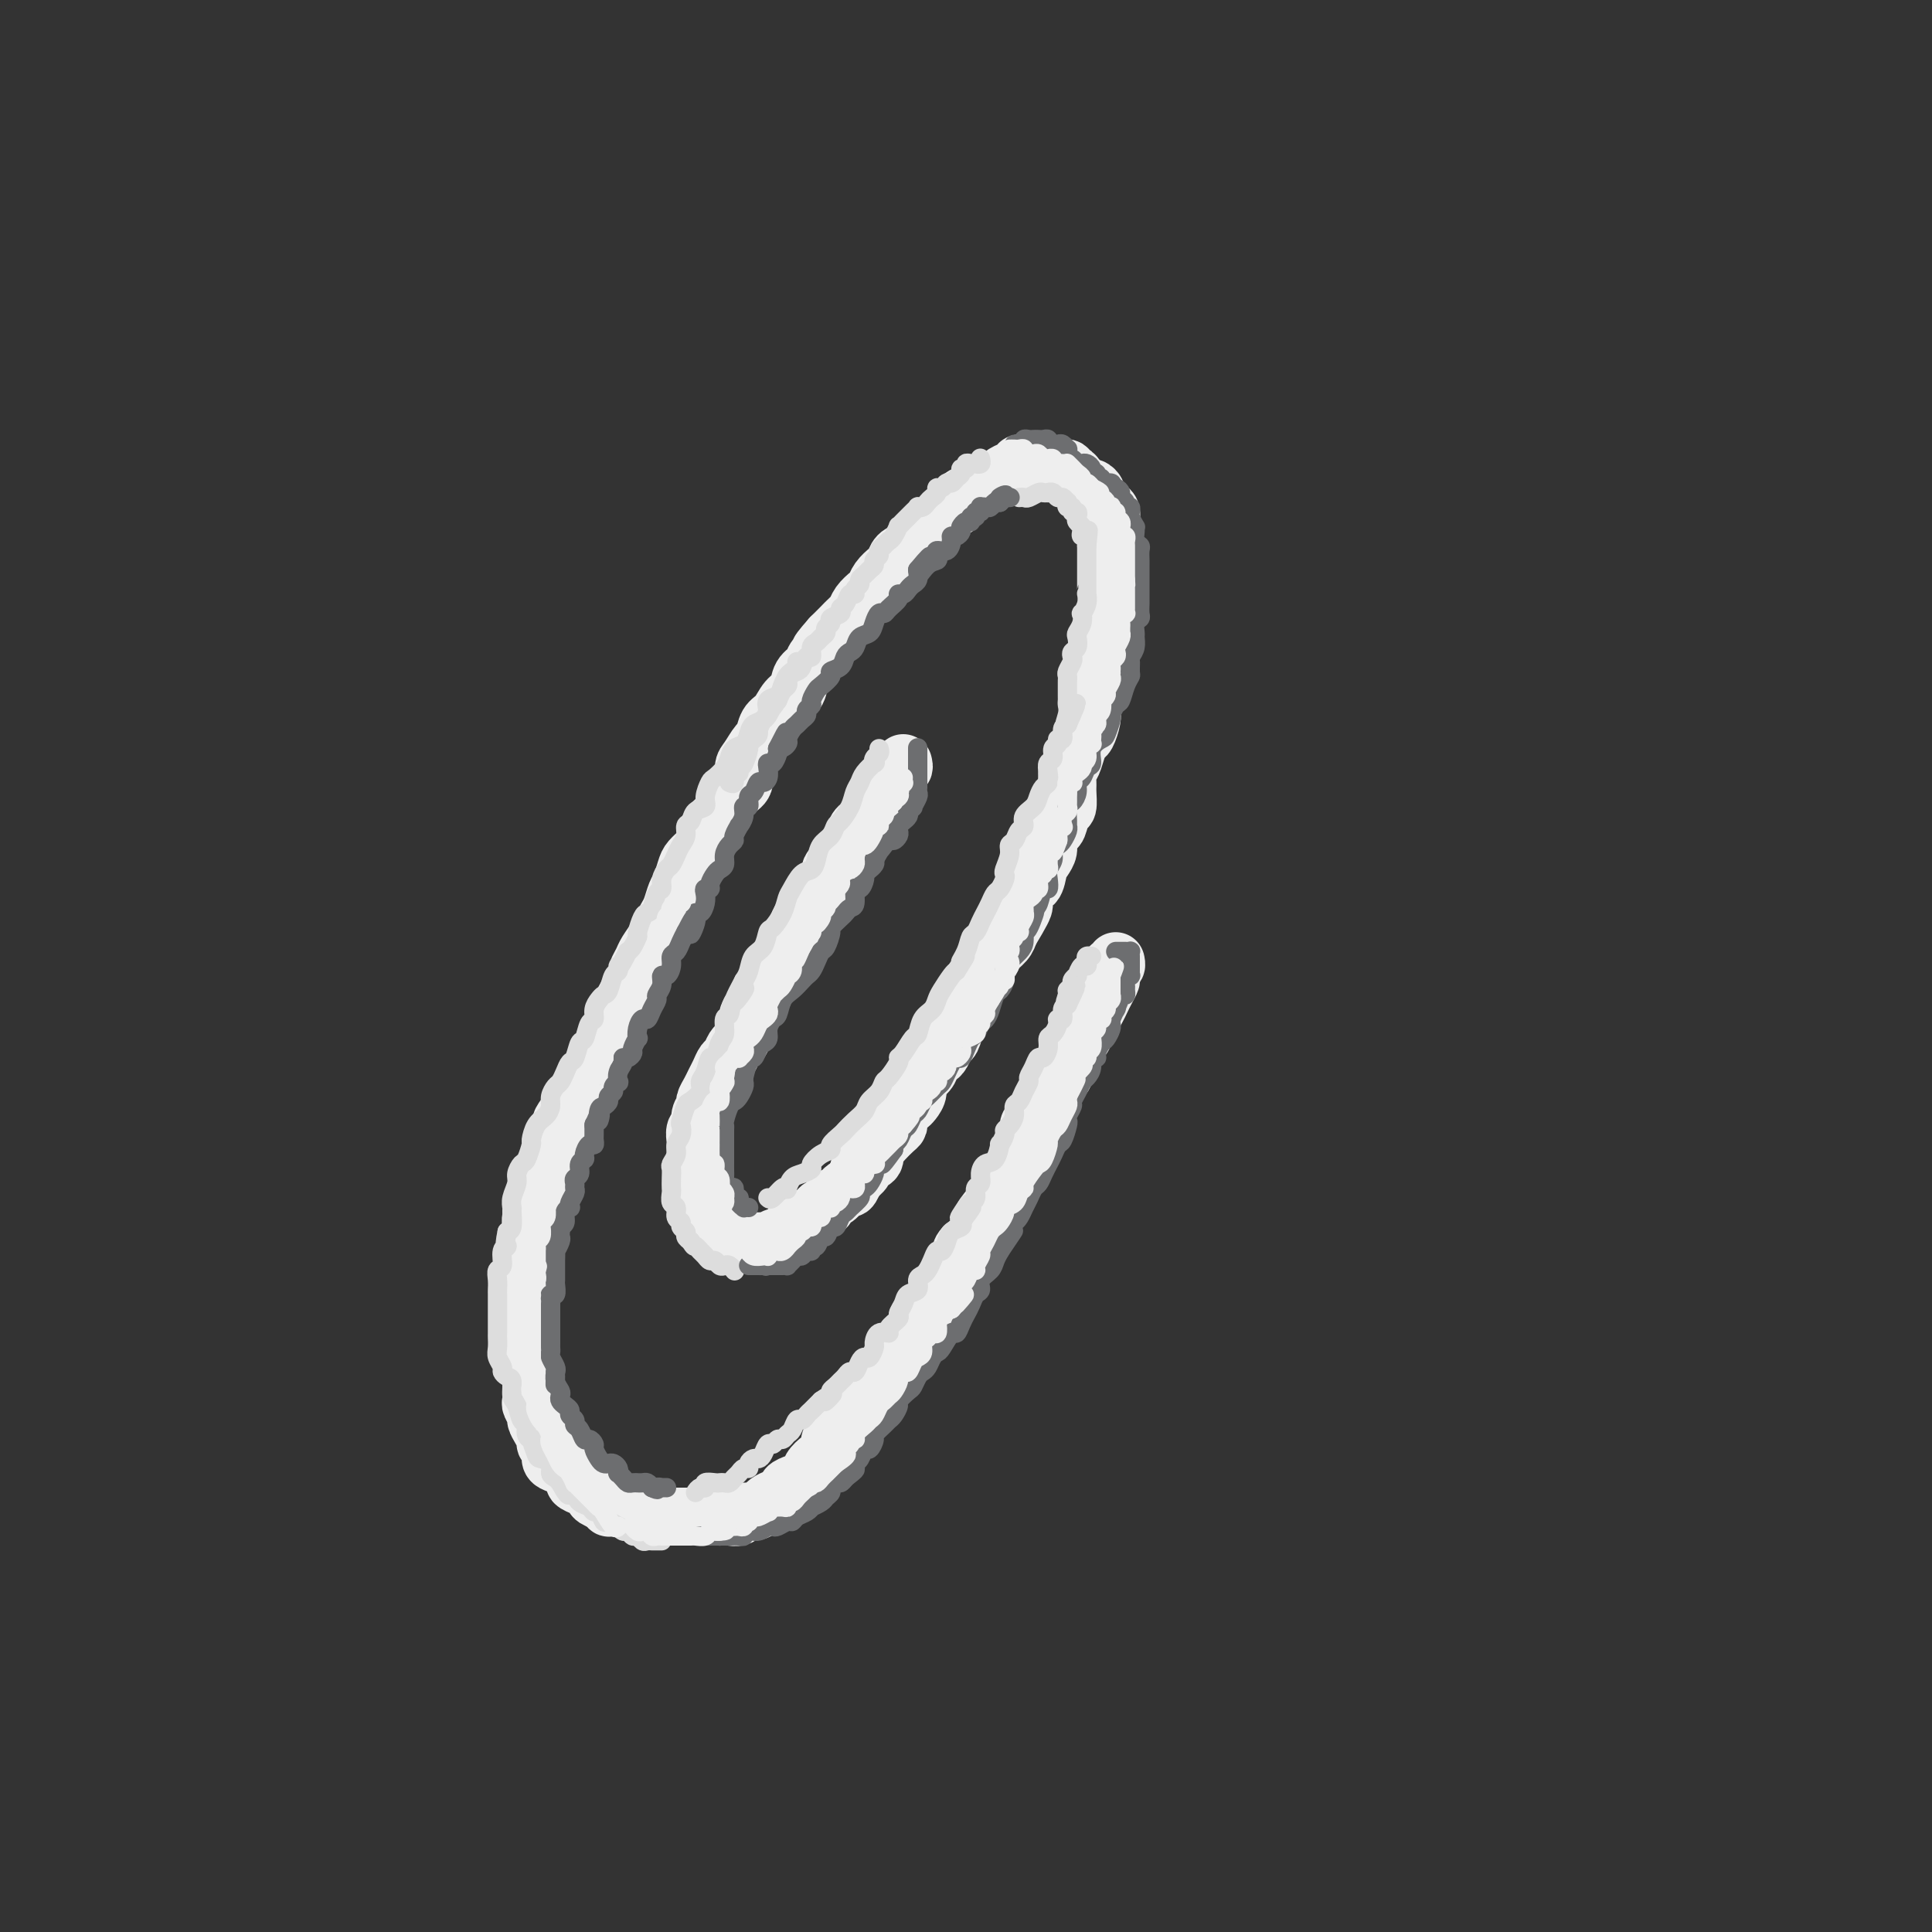<svg viewBox='0 0 400 400' version='1.1' xmlns='http://www.w3.org/2000/svg' xmlns:xlink='http://www.w3.org/1999/xlink'><rect x="0" y="0" width="400" height="400" fill="#333333" stroke="none"/><g fill='none' stroke='rgb(238,238,238)' stroke-width='12' stroke-linecap='round' stroke-linejoin='round'><path d='M187,158c0.112,0.447 0.223,0.895 0,1c-0.223,0.105 -0.781,-0.131 -1,0c-0.219,0.131 -0.100,0.631 0,1c0.100,0.369 0.182,0.609 0,1c-0.182,0.391 -0.627,0.935 -1,1c-0.373,0.065 -0.674,-0.349 -1,0c-0.326,0.349 -0.678,1.459 -1,2c-0.322,0.541 -0.615,0.511 -1,1c-0.385,0.489 -0.864,1.496 -1,2c-0.136,0.504 0.071,0.506 0,1c-0.071,0.494 -0.418,1.479 -1,2c-0.582,0.521 -1.397,0.576 -2,1c-0.603,0.424 -0.993,1.216 -1,2c-0.007,0.784 0.368,1.561 0,2c-0.368,0.439 -1.478,0.540 -2,1c-0.522,0.460 -0.455,1.278 -1,2c-0.545,0.722 -1.703,1.348 -2,2c-0.297,0.652 0.268,1.329 0,2c-0.268,0.671 -1.367,1.335 -2,2c-0.633,0.665 -0.800,1.332 -1,2c-0.200,0.668 -0.435,1.336 -1,2c-0.565,0.664 -1.461,1.322 -2,2c-0.539,0.678 -0.722,1.375 -1,2c-0.278,0.625 -0.651,1.179 -1,2c-0.349,0.821 -0.675,1.911 -1,3'/><path d='M163,197c-4.118,6.385 -2.411,2.846 -2,2c0.411,-0.846 -0.472,1.000 -1,2c-0.528,1.000 -0.701,1.155 -1,2c-0.299,0.845 -0.724,2.379 -1,3c-0.276,0.621 -0.403,0.327 -1,1c-0.597,0.673 -1.666,2.312 -2,3c-0.334,0.688 0.065,0.426 0,1c-0.065,0.574 -0.595,1.984 -1,3c-0.405,1.016 -0.686,1.637 -1,2c-0.314,0.363 -0.662,0.467 -1,1c-0.338,0.533 -0.668,1.493 -1,2c-0.332,0.507 -0.667,0.559 -1,1c-0.333,0.441 -0.662,1.269 -1,2c-0.338,0.731 -0.683,1.364 -1,2c-0.317,0.636 -0.606,1.274 -1,2c-0.394,0.726 -0.894,1.542 -1,2c-0.106,0.458 0.182,0.560 0,1c-0.182,0.440 -0.833,1.217 -1,2c-0.167,0.783 0.151,1.571 0,2c-0.151,0.429 -0.773,0.500 -1,1c-0.227,0.500 -0.061,1.428 0,2c0.061,0.572 0.016,0.786 0,1c-0.016,0.214 -0.004,0.428 0,1c0.004,0.572 0.001,1.501 0,2c-0.001,0.499 -0.001,0.566 0,1c0.001,0.434 0.003,1.233 0,2c-0.003,0.767 -0.012,1.501 0,2c0.012,0.499 0.044,0.763 0,1c-0.044,0.237 -0.166,0.449 0,1c0.166,0.551 0.619,1.443 1,2c0.381,0.557 0.691,0.778 1,1'/><path d='M146,250c0.266,2.881 -0.070,2.082 0,2c0.070,-0.082 0.544,0.551 1,1c0.456,0.449 0.892,0.712 1,1c0.108,0.288 -0.111,0.599 0,1c0.111,0.401 0.553,0.892 1,1c0.447,0.108 0.898,-0.167 1,0c0.102,0.167 -0.145,0.777 0,1c0.145,0.223 0.683,0.060 1,0c0.317,-0.060 0.414,-0.016 1,0c0.586,0.016 1.661,0.004 2,0c0.339,-0.004 -0.059,-0.001 0,0c0.059,0.001 0.574,0.001 1,0c0.426,-0.001 0.762,-0.004 1,0c0.238,0.004 0.378,0.016 1,0c0.622,-0.016 1.725,-0.060 2,0c0.275,0.060 -0.278,0.222 0,0c0.278,-0.222 1.388,-0.829 2,-1c0.612,-0.171 0.727,0.095 1,0c0.273,-0.095 0.703,-0.550 1,-1c0.297,-0.450 0.461,-0.894 1,-1c0.539,-0.106 1.454,0.125 2,0c0.546,-0.125 0.724,-0.606 1,-1c0.276,-0.394 0.652,-0.702 1,-1c0.348,-0.298 0.670,-0.585 1,-1c0.330,-0.415 0.670,-0.956 1,-1c0.330,-0.044 0.652,0.410 1,0c0.348,-0.410 0.723,-1.684 1,-2c0.277,-0.316 0.456,0.328 1,0c0.544,-0.328 1.454,-1.627 2,-2c0.546,-0.373 0.727,0.179 1,0c0.273,-0.179 0.636,-1.090 1,-2'/><path d='M177,244c2.984,-2.412 1.444,-1.942 1,-2c-0.444,-0.058 0.209,-0.644 1,-1c0.791,-0.356 1.721,-0.480 2,-1c0.279,-0.520 -0.093,-1.435 0,-2c0.093,-0.565 0.651,-0.780 1,-1c0.349,-0.220 0.489,-0.444 1,-1c0.511,-0.556 1.394,-1.445 2,-2c0.606,-0.555 0.936,-0.778 1,-1c0.064,-0.222 -0.136,-0.444 0,-1c0.136,-0.556 0.609,-1.447 1,-2c0.391,-0.553 0.700,-0.767 1,-1c0.300,-0.233 0.591,-0.486 1,-1c0.409,-0.514 0.936,-1.290 1,-2c0.064,-0.710 -0.334,-1.355 0,-2c0.334,-0.645 1.399,-1.290 2,-2c0.601,-0.710 0.738,-1.484 1,-2c0.262,-0.516 0.647,-0.775 1,-1c0.353,-0.225 0.672,-0.416 1,-1c0.328,-0.584 0.665,-1.560 1,-2c0.335,-0.440 0.667,-0.345 1,-1c0.333,-0.655 0.666,-2.062 1,-3c0.334,-0.938 0.668,-1.407 1,-2c0.332,-0.593 0.661,-1.310 1,-2c0.339,-0.690 0.686,-1.354 1,-2c0.314,-0.646 0.594,-1.275 1,-2c0.406,-0.725 0.939,-1.545 1,-2c0.061,-0.455 -0.348,-0.545 0,-1c0.348,-0.455 1.454,-1.277 2,-2c0.546,-0.723 0.532,-1.349 1,-2c0.468,-0.651 1.420,-1.329 2,-2c0.580,-0.671 0.790,-1.336 1,-2'/><path d='M209,193c5.135,-8.528 1.971,-4.349 1,-3c-0.971,1.349 0.251,-0.132 1,-1c0.749,-0.868 1.027,-1.125 1,-2c-0.027,-0.875 -0.357,-2.370 0,-3c0.357,-0.630 1.401,-0.395 2,-1c0.599,-0.605 0.752,-2.050 1,-3c0.248,-0.950 0.591,-1.404 1,-2c0.409,-0.596 0.883,-1.334 1,-2c0.117,-0.666 -0.122,-1.262 0,-2c0.122,-0.738 0.607,-1.619 1,-2c0.393,-0.381 0.694,-0.262 1,-1c0.306,-0.738 0.617,-2.333 1,-3c0.383,-0.667 0.838,-0.404 1,-1c0.162,-0.596 0.032,-2.050 0,-3c-0.032,-0.950 0.033,-1.396 0,-2c-0.033,-0.604 -0.164,-1.364 0,-2c0.164,-0.636 0.622,-1.147 1,-2c0.378,-0.853 0.676,-2.049 1,-3c0.324,-0.951 0.675,-1.659 1,-2c0.325,-0.341 0.626,-0.317 1,-1c0.374,-0.683 0.822,-2.075 1,-3c0.178,-0.925 0.085,-1.383 0,-2c-0.085,-0.617 -0.164,-1.391 0,-2c0.164,-0.609 0.569,-1.051 1,-2c0.431,-0.949 0.886,-2.404 1,-3c0.114,-0.596 -0.113,-0.335 0,-1c0.113,-0.665 0.566,-2.258 1,-3c0.434,-0.742 0.848,-0.632 1,-1c0.152,-0.368 0.041,-1.215 0,-2c-0.041,-0.785 -0.012,-1.510 0,-2c0.012,-0.490 0.006,-0.745 0,-1'/><path d='M230,130c1.547,-6.294 0.415,-3.030 0,-2c-0.415,1.030 -0.111,-0.176 0,-1c0.111,-0.824 0.030,-1.266 0,-2c-0.030,-0.734 -0.008,-1.758 0,-2c0.008,-0.242 0.002,0.300 0,0c-0.002,-0.300 -0.001,-1.441 0,-2c0.001,-0.559 0.000,-0.535 0,-1c-0.000,-0.465 -0.000,-1.420 0,-2c0.000,-0.580 0.000,-0.784 0,-1c-0.000,-0.216 -0.000,-0.443 0,-1c0.000,-0.557 0.000,-1.445 0,-2c-0.000,-0.555 -0.000,-0.778 0,-1c0.000,-0.222 0.001,-0.445 0,-1c-0.001,-0.555 -0.003,-1.444 0,-2c0.003,-0.556 0.012,-0.779 0,-1c-0.012,-0.221 -0.046,-0.441 0,-1c0.046,-0.559 0.171,-1.459 0,-2c-0.171,-0.541 -0.637,-0.723 -1,-1c-0.363,-0.277 -0.622,-0.648 -1,-1c-0.378,-0.352 -0.875,-0.686 -1,-1c-0.125,-0.314 0.121,-0.609 0,-1c-0.121,-0.391 -0.609,-0.879 -1,-1c-0.391,-0.121 -0.683,0.126 -1,0c-0.317,-0.126 -0.657,-0.626 -1,-1c-0.343,-0.374 -0.687,-0.622 -1,-1c-0.313,-0.378 -0.595,-0.886 -1,-1c-0.405,-0.114 -0.935,0.166 -1,0c-0.065,-0.166 0.333,-0.776 0,-1c-0.333,-0.224 -1.397,-0.060 -2,0c-0.603,0.060 -0.744,0.017 -1,0c-0.256,-0.017 -0.628,-0.009 -1,0'/><path d='M217,97c-2.145,-1.618 -1.007,-1.163 -1,-1c0.007,0.163 -1.115,0.032 -2,0c-0.885,-0.032 -1.532,0.033 -2,0c-0.468,-0.033 -0.758,-0.164 -1,0c-0.242,0.164 -0.436,0.622 -1,1c-0.564,0.378 -1.499,0.675 -2,1c-0.501,0.325 -0.567,0.679 -1,1c-0.433,0.321 -1.233,0.610 -2,1c-0.767,0.390 -1.500,0.882 -2,1c-0.500,0.118 -0.767,-0.138 -1,0c-0.233,0.138 -0.433,0.671 -1,1c-0.567,0.329 -1.500,0.455 -2,1c-0.500,0.545 -0.567,1.508 -1,2c-0.433,0.492 -1.233,0.512 -2,1c-0.767,0.488 -1.501,1.444 -2,2c-0.499,0.556 -0.763,0.713 -1,1c-0.237,0.287 -0.449,0.706 -1,1c-0.551,0.294 -1.443,0.464 -2,1c-0.557,0.536 -0.778,1.438 -1,2c-0.222,0.562 -0.444,0.783 -1,1c-0.556,0.217 -1.444,0.429 -2,1c-0.556,0.571 -0.778,1.500 -1,2c-0.222,0.500 -0.444,0.570 -1,1c-0.556,0.430 -1.444,1.218 -2,2c-0.556,0.782 -0.778,1.557 -1,2c-0.222,0.443 -0.444,0.556 -1,1c-0.556,0.444 -1.447,1.221 -2,2c-0.553,0.779 -0.767,1.559 -1,2c-0.233,0.441 -0.486,0.542 -1,1c-0.514,0.458 -1.290,1.274 -2,2c-0.710,0.726 -1.355,1.363 -2,2'/><path d='M172,132c-4.290,4.845 -1.516,2.457 -1,2c0.516,-0.457 -1.227,1.017 -2,2c-0.773,0.983 -0.577,1.475 -1,2c-0.423,0.525 -1.465,1.084 -2,2c-0.535,0.916 -0.563,2.190 -1,3c-0.437,0.810 -1.282,1.157 -2,2c-0.718,0.843 -1.309,2.183 -2,3c-0.691,0.817 -1.482,1.110 -2,2c-0.518,0.890 -0.764,2.378 -1,3c-0.236,0.622 -0.461,0.378 -1,1c-0.539,0.622 -1.391,2.110 -2,3c-0.609,0.890 -0.974,1.183 -1,2c-0.026,0.817 0.288,2.157 0,3c-0.288,0.843 -1.177,1.188 -2,2c-0.823,0.812 -1.582,2.090 -2,3c-0.418,0.910 -0.497,1.451 -1,2c-0.503,0.549 -1.430,1.104 -2,2c-0.570,0.896 -0.783,2.131 -1,3c-0.217,0.869 -0.439,1.373 -1,2c-0.561,0.627 -1.460,1.379 -2,2c-0.540,0.621 -0.722,1.111 -1,2c-0.278,0.889 -0.652,2.178 -1,3c-0.348,0.822 -0.670,1.178 -1,2c-0.330,0.822 -0.670,2.111 -1,3c-0.330,0.889 -0.652,1.379 -1,2c-0.348,0.621 -0.724,1.374 -1,2c-0.276,0.626 -0.452,1.123 -1,2c-0.548,0.877 -1.466,2.132 -2,3c-0.534,0.868 -0.682,1.349 -1,2c-0.318,0.651 -0.805,1.472 -1,2c-0.195,0.528 -0.097,0.764 0,1'/><path d='M132,202c-6.367,11.413 -2.283,4.945 -1,3c1.283,-1.945 -0.233,0.632 -1,2c-0.767,1.368 -0.783,1.526 -1,2c-0.217,0.474 -0.636,1.265 -1,2c-0.364,0.735 -0.675,1.413 -1,2c-0.325,0.587 -0.665,1.081 -1,2c-0.335,0.919 -0.666,2.262 -1,3c-0.334,0.738 -0.672,0.870 -1,1c-0.328,0.130 -0.646,0.256 -1,1c-0.354,0.744 -0.742,2.104 -1,3c-0.258,0.896 -0.385,1.328 -1,2c-0.615,0.672 -1.719,1.583 -2,2c-0.281,0.417 0.262,0.338 0,1c-0.262,0.662 -1.328,2.064 -2,3c-0.672,0.936 -0.950,1.406 -1,2c-0.050,0.594 0.127,1.312 0,2c-0.127,0.688 -0.560,1.345 -1,2c-0.440,0.655 -0.887,1.307 -1,2c-0.113,0.693 0.109,1.426 0,2c-0.109,0.574 -0.550,0.990 -1,2c-0.450,1.010 -0.909,2.616 -1,3c-0.091,0.384 0.186,-0.454 0,0c-0.186,0.454 -0.834,2.201 -1,3c-0.166,0.799 0.151,0.651 0,1c-0.151,0.349 -0.772,1.196 -1,2c-0.228,0.804 -0.065,1.566 0,2c0.065,0.434 0.031,0.539 0,1c-0.031,0.461 -0.060,1.278 0,2c0.060,0.722 0.208,1.348 0,2c-0.208,0.652 -0.774,1.329 -1,2c-0.226,0.671 -0.113,1.335 0,2'/><path d='M109,263c-1.238,5.533 -0.332,3.367 0,3c0.332,-0.367 0.089,1.067 0,2c-0.089,0.933 -0.024,1.366 0,2c0.024,0.634 0.006,1.468 0,2c-0.006,0.532 -0.001,0.761 0,1c0.001,0.239 -0.001,0.486 0,1c0.001,0.514 0.004,1.293 0,2c-0.004,0.707 -0.015,1.341 0,2c0.015,0.659 0.057,1.342 0,2c-0.057,0.658 -0.211,1.292 0,2c0.211,0.708 0.789,1.489 1,2c0.211,0.511 0.055,0.752 0,1c-0.055,0.248 -0.011,0.504 0,1c0.011,0.496 -0.012,1.231 0,2c0.012,0.769 0.058,1.571 0,2c-0.058,0.429 -0.222,0.486 0,1c0.222,0.514 0.829,1.486 1,2c0.171,0.514 -0.094,0.571 0,1c0.094,0.429 0.546,1.232 1,2c0.454,0.768 0.908,1.501 1,2c0.092,0.499 -0.180,0.763 0,1c0.180,0.237 0.813,0.449 1,1c0.187,0.551 -0.070,1.443 0,2c0.070,0.557 0.469,0.779 1,1c0.531,0.221 1.194,0.440 2,1c0.806,0.560 1.756,1.459 2,2c0.244,0.541 -0.216,0.722 0,1c0.216,0.278 1.110,0.652 2,1c0.890,0.348 1.778,0.671 2,1c0.222,0.329 -0.222,0.666 0,1c0.222,0.334 1.111,0.667 2,1'/><path d='M125,311c1.811,1.616 0.838,1.155 1,1c0.162,-0.155 1.461,-0.003 2,0c0.539,0.003 0.320,-0.143 1,0c0.680,0.143 2.260,0.574 3,1c0.740,0.426 0.638,0.846 1,1c0.362,0.154 1.186,0.041 2,0c0.814,-0.041 1.618,-0.011 2,0c0.382,0.011 0.343,0.003 1,0c0.657,-0.003 2.010,-0.001 3,0c0.990,0.001 1.617,0.000 2,0c0.383,-0.000 0.521,-0.000 1,0c0.479,0.000 1.298,0.001 2,0c0.702,-0.001 1.287,-0.004 2,0c0.713,0.004 1.556,0.016 2,0c0.444,-0.016 0.490,-0.060 1,0c0.510,0.060 1.484,0.223 2,0c0.516,-0.223 0.574,-0.833 1,-1c0.426,-0.167 1.218,0.110 2,0c0.782,-0.110 1.553,-0.607 2,-1c0.447,-0.393 0.570,-0.683 1,-1c0.430,-0.317 1.166,-0.662 2,-1c0.834,-0.338 1.767,-0.671 2,-1c0.233,-0.329 -0.234,-0.654 0,-1c0.234,-0.346 1.167,-0.711 2,-1c0.833,-0.289 1.565,-0.500 2,-1c0.435,-0.500 0.572,-1.289 1,-2c0.428,-0.711 1.148,-1.345 2,-2c0.852,-0.655 1.837,-1.330 2,-2c0.163,-0.670 -0.494,-1.334 0,-2c0.494,-0.666 2.141,-1.333 3,-2c0.859,-0.667 0.929,-1.333 1,-2'/><path d='M176,294c2.920,-2.834 1.218,-0.919 1,-1c-0.218,-0.081 1.046,-2.157 2,-3c0.954,-0.843 1.599,-0.452 2,-1c0.401,-0.548 0.558,-2.034 1,-3c0.442,-0.966 1.170,-1.413 2,-2c0.830,-0.587 1.762,-1.316 2,-2c0.238,-0.684 -0.218,-1.323 0,-2c0.218,-0.677 1.109,-1.393 2,-2c0.891,-0.607 1.782,-1.106 2,-2c0.218,-0.894 -0.237,-2.183 0,-3c0.237,-0.817 1.168,-1.163 2,-2c0.832,-0.837 1.566,-2.163 2,-3c0.434,-0.837 0.566,-1.183 1,-2c0.434,-0.817 1.168,-2.106 2,-3c0.832,-0.894 1.763,-1.393 2,-2c0.237,-0.607 -0.218,-1.321 0,-2c0.218,-0.679 1.109,-1.323 2,-2c0.891,-0.677 1.783,-1.389 2,-2c0.217,-0.611 -0.240,-1.122 0,-2c0.240,-0.878 1.178,-2.122 2,-3c0.822,-0.878 1.530,-1.389 2,-2c0.470,-0.611 0.703,-1.322 1,-2c0.297,-0.678 0.658,-1.322 1,-2c0.342,-0.678 0.665,-1.390 1,-2c0.335,-0.610 0.681,-1.118 1,-2c0.319,-0.882 0.610,-2.137 1,-3c0.390,-0.863 0.878,-1.333 1,-2c0.122,-0.667 -0.122,-1.529 0,-2c0.122,-0.471 0.610,-0.550 1,-1c0.390,-0.450 0.683,-1.271 1,-2c0.317,-0.729 0.659,-1.364 1,-2'/><path d='M216,228c2.205,-4.513 1.218,-2.296 1,-2c-0.218,0.296 0.333,-1.331 1,-2c0.667,-0.669 1.449,-0.381 2,-1c0.551,-0.619 0.873,-2.143 1,-3c0.127,-0.857 0.061,-1.045 0,-1c-0.061,0.045 -0.118,0.324 0,0c0.118,-0.324 0.409,-1.252 1,-2c0.591,-0.748 1.482,-1.317 2,-2c0.518,-0.683 0.664,-1.481 1,-2c0.336,-0.519 0.863,-0.758 1,-1c0.137,-0.242 -0.117,-0.488 0,-1c0.117,-0.512 0.606,-1.289 1,-2c0.394,-0.711 0.694,-1.356 1,-2c0.306,-0.644 0.617,-1.287 1,-2c0.383,-0.713 0.839,-1.497 1,-2c0.161,-0.503 0.029,-0.727 0,-1c-0.029,-0.273 0.045,-0.595 0,-1c-0.045,-0.405 -0.208,-0.892 0,-1c0.208,-0.108 0.787,0.163 1,0c0.213,-0.163 0.061,-0.761 0,-1c-0.061,-0.239 -0.030,-0.120 0,0'/></g>
<g fill='none' stroke='rgb(221,221,221)' stroke-width='4' stroke-linecap='round' stroke-linejoin='round'><path d='M203,95c-0.032,-0.113 -0.064,-0.226 0,0c0.064,0.226 0.223,0.792 0,1c-0.223,0.208 -0.829,0.060 -1,0c-0.171,-0.060 0.094,-0.031 0,0c-0.094,0.031 -0.546,0.064 -1,0c-0.454,-0.064 -0.909,-0.225 -1,0c-0.091,0.225 0.183,0.835 0,1c-0.183,0.165 -0.823,-0.114 -1,0c-0.177,0.114 0.107,0.623 0,1c-0.107,0.377 -0.607,0.622 -1,1c-0.393,0.378 -0.679,0.889 -1,1c-0.321,0.111 -0.677,-0.177 -1,0c-0.323,0.177 -0.611,0.821 -1,1c-0.389,0.179 -0.877,-0.106 -1,0c-0.123,0.106 0.121,0.603 0,1c-0.121,0.397 -0.606,0.694 -1,1c-0.394,0.306 -0.697,0.621 -1,1c-0.303,0.379 -0.606,0.823 -1,1c-0.394,0.177 -0.879,0.089 -1,0c-0.121,-0.089 0.121,-0.177 0,0c-0.121,0.177 -0.606,0.620 -1,1c-0.394,0.380 -0.697,0.697 -1,1c-0.303,0.303 -0.606,0.592 -1,1c-0.394,0.408 -0.879,0.934 -1,1c-0.121,0.066 0.121,-0.328 0,0c-0.121,0.328 -0.606,1.380 -1,2c-0.394,0.620 -0.697,0.810 -1,1'/><path d='M184,112c-3.101,2.809 -1.352,1.330 -1,1c0.352,-0.330 -0.693,0.489 -1,1c-0.307,0.511 0.125,0.714 0,1c-0.125,0.286 -0.808,0.654 -1,1c-0.192,0.346 0.107,0.670 0,1c-0.107,0.330 -0.621,0.665 -1,1c-0.379,0.335 -0.622,0.668 -1,1c-0.378,0.332 -0.889,0.661 -1,1c-0.111,0.339 0.178,0.686 0,1c-0.178,0.314 -0.823,0.595 -1,1c-0.177,0.405 0.112,0.935 0,1c-0.112,0.065 -0.626,-0.333 -1,0c-0.374,0.333 -0.607,1.399 -1,2c-0.393,0.601 -0.947,0.738 -1,1c-0.053,0.262 0.393,0.647 0,1c-0.393,0.353 -1.625,0.672 -2,1c-0.375,0.328 0.107,0.666 0,1c-0.107,0.334 -0.803,0.666 -1,1c-0.197,0.334 0.106,0.672 0,1c-0.106,0.328 -0.620,0.646 -1,1c-0.380,0.354 -0.627,0.743 -1,1c-0.373,0.257 -0.872,0.384 -1,1c-0.128,0.616 0.116,1.723 0,2c-0.116,0.277 -0.592,-0.277 -1,0c-0.408,0.277 -0.750,1.384 -1,2c-0.250,0.616 -0.410,0.742 -1,1c-0.590,0.258 -1.611,0.649 -2,1c-0.389,0.351 -0.145,0.661 0,1c0.145,0.339 0.193,0.707 0,1c-0.193,0.293 -0.627,0.512 -1,1c-0.373,0.488 -0.687,1.244 -1,2'/><path d='M161,145c-3.736,5.224 -1.575,1.785 -1,1c0.575,-0.785 -0.437,1.085 -1,2c-0.563,0.915 -0.677,0.876 -1,1c-0.323,0.124 -0.856,0.412 -1,1c-0.144,0.588 0.102,1.474 0,2c-0.102,0.526 -0.553,0.690 -1,1c-0.447,0.310 -0.890,0.766 -1,1c-0.110,0.234 0.114,0.245 0,1c-0.114,0.755 -0.567,2.254 -1,3c-0.433,0.746 -0.847,0.739 -1,1c-0.153,0.261 -0.044,0.789 0,1c0.044,0.211 0.022,0.106 0,0'/><path d='M151,162c0.444,0.201 0.889,0.402 1,0c0.111,-0.402 -0.111,-1.407 0,-2c0.111,-0.593 0.554,-0.774 1,-1c0.446,-0.226 0.893,-0.497 1,-1c0.107,-0.503 -0.126,-1.238 0,-2c0.126,-0.762 0.612,-1.552 1,-2c0.388,-0.448 0.679,-0.553 1,-1c0.321,-0.447 0.673,-1.237 1,-2c0.327,-0.763 0.630,-1.499 1,-2c0.370,-0.501 0.806,-0.767 1,-1c0.194,-0.233 0.146,-0.433 0,-1c-0.146,-0.567 -0.390,-1.500 0,-2c0.390,-0.500 1.415,-0.568 2,-1c0.585,-0.432 0.731,-1.230 1,-2c0.269,-0.770 0.660,-1.513 1,-2c0.340,-0.487 0.627,-0.718 1,-1c0.373,-0.282 0.831,-0.614 1,-1c0.169,-0.386 0.048,-0.824 0,-1c-0.048,-0.176 -0.024,-0.088 0,0'/><path d='M160,145c-0.439,0.365 -0.877,0.730 -1,1c-0.123,0.270 0.070,0.443 0,1c-0.070,0.557 -0.404,1.496 -1,2c-0.596,0.504 -1.455,0.572 -2,1c-0.545,0.428 -0.775,1.217 -1,2c-0.225,0.783 -0.445,1.562 -1,2c-0.555,0.438 -1.444,0.535 -2,1c-0.556,0.465 -0.780,1.297 -1,2c-0.220,0.703 -0.435,1.278 -1,2c-0.565,0.722 -1.479,1.593 -2,2c-0.521,0.407 -0.650,0.351 -1,1c-0.350,0.649 -0.921,2.004 -1,3c-0.079,0.996 0.333,1.632 0,2c-0.333,0.368 -1.413,0.469 -2,1c-0.587,0.531 -0.682,1.493 -1,2c-0.318,0.507 -0.859,0.560 -1,1c-0.141,0.440 0.117,1.269 0,2c-0.117,0.731 -0.610,1.364 -1,2c-0.390,0.636 -0.678,1.274 -1,2c-0.322,0.726 -0.678,1.540 -1,2c-0.322,0.460 -0.611,0.564 -1,1c-0.389,0.436 -0.878,1.202 -1,2c-0.122,0.798 0.122,1.626 0,2c-0.122,0.374 -0.611,0.293 -1,1c-0.389,0.707 -0.678,2.202 -1,3c-0.322,0.798 -0.678,0.900 -1,1c-0.322,0.100 -0.611,0.198 -1,1c-0.389,0.802 -0.877,2.308 -1,3c-0.123,0.692 0.121,0.571 0,1c-0.121,0.429 -0.606,1.408 -1,2c-0.394,0.592 -0.697,0.796 -1,1'/><path d='M130,197c-2.322,4.645 -2.128,3.258 -2,3c0.128,-0.258 0.189,0.613 0,1c-0.189,0.387 -0.629,0.291 -1,1c-0.371,0.709 -0.673,2.222 -1,3c-0.327,0.778 -0.679,0.822 -1,1c-0.321,0.178 -0.611,0.489 -1,1c-0.389,0.511 -0.878,1.220 -1,2c-0.122,0.780 0.122,1.631 0,2c-0.122,0.369 -0.610,0.255 -1,1c-0.390,0.745 -0.682,2.349 -1,3c-0.318,0.651 -0.663,0.349 -1,1c-0.337,0.651 -0.667,2.253 -1,3c-0.333,0.747 -0.667,0.637 -1,1c-0.333,0.363 -0.663,1.199 -1,2c-0.337,0.801 -0.681,1.566 -1,2c-0.319,0.434 -0.614,0.538 -1,1c-0.386,0.462 -0.864,1.284 -1,2c-0.136,0.716 0.069,1.327 0,2c-0.069,0.673 -0.414,1.406 -1,2c-0.586,0.594 -1.414,1.047 -2,2c-0.586,0.953 -0.932,2.405 -1,3c-0.068,0.595 0.140,0.332 0,1c-0.140,0.668 -0.630,2.265 -1,3c-0.370,0.735 -0.621,0.607 -1,1c-0.379,0.393 -0.886,1.308 -1,2c-0.114,0.692 0.166,1.163 0,2c-0.166,0.837 -0.779,2.042 -1,3c-0.221,0.958 -0.049,1.669 0,2c0.049,0.331 -0.025,0.281 0,1c0.025,0.719 0.150,2.205 0,3c-0.150,0.795 -0.575,0.897 -1,1'/><path d='M105,255c-0.863,4.068 -0.021,3.239 0,3c0.021,-0.239 -0.779,0.111 -1,1c-0.221,0.889 0.137,2.317 0,3c-0.137,0.683 -0.769,0.619 -1,1c-0.231,0.381 -0.062,1.206 0,2c0.062,0.794 0.017,1.559 0,2c-0.017,0.441 -0.004,0.560 0,1c0.004,0.440 0.001,1.202 0,2c-0.001,0.798 -0.000,1.631 0,2c0.000,0.369 -0.001,0.273 0,1c0.001,0.727 0.004,2.279 0,3c-0.004,0.721 -0.016,0.613 0,1c0.016,0.387 0.060,1.270 0,2c-0.060,0.730 -0.222,1.307 0,2c0.222,0.693 0.829,1.502 1,2c0.171,0.498 -0.095,0.684 0,1c0.095,0.316 0.550,0.761 1,1c0.450,0.239 0.895,0.273 1,1c0.105,0.727 -0.131,2.149 0,3c0.131,0.851 0.627,1.133 1,2c0.373,0.867 0.621,2.321 1,3c0.379,0.679 0.890,0.585 1,1c0.110,0.415 -0.179,1.340 0,2c0.179,0.660 0.826,1.054 1,1c0.174,-0.054 -0.126,-0.558 0,0c0.126,0.558 0.678,2.177 1,3c0.322,0.823 0.415,0.850 1,1c0.585,0.150 1.662,0.422 2,1c0.338,0.578 -0.063,1.463 0,2c0.063,0.537 0.589,0.725 1,1c0.411,0.275 0.705,0.638 1,1'/><path d='M116,307c2.412,4.527 1.942,1.844 2,1c0.058,-0.844 0.645,0.150 1,1c0.355,0.850 0.477,1.556 1,2c0.523,0.444 1.448,0.626 2,1c0.552,0.374 0.730,0.942 1,1c0.270,0.058 0.632,-0.392 1,0c0.368,0.392 0.743,1.626 1,2c0.257,0.374 0.398,-0.111 1,0c0.602,0.111 1.667,0.818 2,1c0.333,0.182 -0.065,-0.163 0,0c0.065,0.163 0.595,0.832 1,1c0.405,0.168 0.686,-0.165 1,0c0.314,0.165 0.662,0.829 1,1c0.338,0.171 0.668,-0.150 1,0c0.332,0.150 0.667,0.772 1,1c0.333,0.228 0.664,0.061 1,0c0.336,-0.061 0.679,-0.016 1,0c0.321,0.016 0.622,0.004 1,0c0.378,-0.004 0.832,-0.001 1,0c0.168,0.001 0.048,0.000 0,0c-0.048,-0.000 -0.024,-0.000 0,0'/><path d='M182,155c0.109,0.343 0.219,0.686 0,1c-0.219,0.314 -0.765,0.598 -1,1c-0.235,0.402 -0.157,0.922 0,1c0.157,0.078 0.394,-0.286 0,0c-0.394,0.286 -1.419,1.222 -2,2c-0.581,0.778 -0.719,1.398 -1,2c-0.281,0.602 -0.704,1.187 -1,2c-0.296,0.813 -0.464,1.855 -1,3c-0.536,1.145 -1.439,2.393 -2,3c-0.561,0.607 -0.779,0.572 -1,1c-0.221,0.428 -0.443,1.317 -1,2c-0.557,0.683 -1.448,1.160 -2,2c-0.552,0.840 -0.764,2.045 -1,3c-0.236,0.955 -0.496,1.662 -1,2c-0.504,0.338 -1.252,0.308 -2,1c-0.748,0.692 -1.496,2.106 -2,3c-0.504,0.894 -0.764,1.269 -1,2c-0.236,0.731 -0.448,1.819 -1,3c-0.552,1.181 -1.443,2.456 -2,3c-0.557,0.544 -0.779,0.359 -1,1c-0.221,0.641 -0.441,2.110 -1,3c-0.559,0.890 -1.458,1.201 -2,2c-0.542,0.799 -0.726,2.085 -1,3c-0.274,0.915 -0.637,1.457 -1,2'/><path d='M154,203c-4.222,7.805 -0.777,3.317 0,2c0.777,-1.317 -1.115,0.537 -2,2c-0.885,1.463 -0.762,2.533 -1,3c-0.238,0.467 -0.837,0.329 -1,1c-0.163,0.671 0.111,2.151 0,3c-0.111,0.849 -0.609,1.067 -1,2c-0.391,0.933 -0.677,2.581 -1,3c-0.323,0.419 -0.682,-0.392 -1,0c-0.318,0.392 -0.596,1.987 -1,3c-0.404,1.013 -0.935,1.445 -1,2c-0.065,0.555 0.336,1.233 0,2c-0.336,0.767 -1.409,1.623 -2,2c-0.591,0.377 -0.698,0.275 -1,1c-0.302,0.725 -0.798,2.277 -1,3c-0.202,0.723 -0.111,0.617 0,1c0.111,0.383 0.240,1.254 0,2c-0.240,0.746 -0.849,1.369 -1,2c-0.151,0.631 0.156,1.272 0,2c-0.156,0.728 -0.773,1.542 -1,2c-0.227,0.458 -0.062,0.561 0,1c0.062,0.439 0.021,1.216 0,2c-0.021,0.784 -0.021,1.576 0,2c0.021,0.424 0.062,0.481 0,1c-0.062,0.519 -0.228,1.501 0,2c0.228,0.499 0.850,0.515 1,1c0.150,0.485 -0.171,1.439 0,2c0.171,0.561 0.833,0.728 1,1c0.167,0.272 -0.161,0.650 0,1c0.161,0.350 0.813,0.671 1,1c0.187,0.329 -0.089,0.665 0,1c0.089,0.335 0.545,0.667 1,1'/><path d='M143,257c0.797,1.415 0.791,0.953 1,1c0.209,0.047 0.633,0.605 1,1c0.367,0.395 0.676,0.628 1,1c0.324,0.372 0.664,0.883 1,1c0.336,0.117 0.668,-0.161 1,0c0.332,0.161 0.664,0.761 1,1c0.336,0.239 0.678,0.115 1,0c0.322,-0.115 0.625,-0.223 1,0c0.375,0.223 0.821,0.778 1,1c0.179,0.222 0.089,0.111 0,0'/><path d='M159,248c0.228,0.223 0.456,0.445 1,0c0.544,-0.445 1.405,-1.558 2,-2c0.595,-0.442 0.924,-0.213 1,0c0.076,0.213 -0.100,0.409 0,0c0.100,-0.409 0.477,-1.423 1,-2c0.523,-0.577 1.192,-0.718 2,-1c0.808,-0.282 1.756,-0.704 2,-1c0.244,-0.296 -0.215,-0.464 0,-1c0.215,-0.536 1.103,-1.438 2,-2c0.897,-0.562 1.801,-0.783 2,-1c0.199,-0.217 -0.308,-0.428 0,-1c0.308,-0.572 1.429,-1.504 2,-2c0.571,-0.496 0.590,-0.555 1,-1c0.410,-0.445 1.209,-1.275 2,-2c0.791,-0.725 1.573,-1.344 2,-2c0.427,-0.656 0.500,-1.349 1,-2c0.500,-0.651 1.426,-1.260 2,-2c0.574,-0.740 0.797,-1.611 1,-2c0.203,-0.389 0.387,-0.297 1,-1c0.613,-0.703 1.656,-2.200 2,-3c0.344,-0.800 -0.011,-0.904 0,-1c0.011,-0.096 0.388,-0.186 1,-1c0.612,-0.814 1.460,-2.354 2,-3c0.540,-0.646 0.774,-0.398 1,-1c0.226,-0.602 0.446,-2.052 1,-3c0.554,-0.948 1.444,-1.392 2,-2c0.556,-0.608 0.778,-1.379 1,-2c0.222,-0.621 0.444,-1.090 1,-2c0.556,-0.910 1.444,-2.260 2,-3c0.556,-0.740 0.778,-0.870 1,-1'/><path d='M198,201c3.118,-4.864 1.413,-2.525 1,-2c-0.413,0.525 0.467,-0.765 1,-2c0.533,-1.235 0.720,-2.413 1,-3c0.280,-0.587 0.652,-0.581 1,-1c0.348,-0.419 0.670,-1.263 1,-2c0.330,-0.737 0.666,-1.367 1,-2c0.334,-0.633 0.664,-1.269 1,-2c0.336,-0.731 0.677,-1.556 1,-2c0.323,-0.444 0.626,-0.507 1,-1c0.374,-0.493 0.817,-1.417 1,-2c0.183,-0.583 0.105,-0.823 0,-1c-0.105,-0.177 -0.236,-0.289 0,-1c0.236,-0.711 0.838,-2.021 1,-3c0.162,-0.979 -0.116,-1.627 0,-2c0.116,-0.373 0.626,-0.470 1,-1c0.374,-0.530 0.611,-1.493 1,-2c0.389,-0.507 0.930,-0.560 1,-1c0.070,-0.440 -0.331,-1.269 0,-2c0.331,-0.731 1.396,-1.364 2,-2c0.604,-0.636 0.749,-1.274 1,-2c0.251,-0.726 0.607,-1.541 1,-2c0.393,-0.459 0.822,-0.560 1,-1c0.178,-0.440 0.104,-1.217 0,-2c-0.104,-0.783 -0.239,-1.573 0,-2c0.239,-0.427 0.853,-0.491 1,-1c0.147,-0.509 -0.171,-1.464 0,-2c0.171,-0.536 0.833,-0.655 1,-1c0.167,-0.345 -0.161,-0.917 0,-1c0.161,-0.083 0.813,0.324 1,0c0.187,-0.324 -0.089,-1.378 0,-2c0.089,-0.622 0.545,-0.811 1,-1'/><path d='M221,150c3.558,-8.084 0.953,-2.795 0,-1c-0.953,1.795 -0.255,0.096 0,-1c0.255,-1.096 0.068,-1.589 0,-2c-0.068,-0.411 -0.018,-0.740 0,-1c0.018,-0.260 0.004,-0.450 0,-1c-0.004,-0.550 0.003,-1.461 0,-2c-0.003,-0.539 -0.015,-0.708 0,-1c0.015,-0.292 0.055,-0.709 0,-1c-0.055,-0.291 -0.207,-0.458 0,-1c0.207,-0.542 0.774,-1.459 1,-2c0.226,-0.541 0.112,-0.708 0,-1c-0.112,-0.292 -0.223,-0.711 0,-1c0.223,-0.289 0.778,-0.450 1,-1c0.222,-0.550 0.111,-1.491 0,-2c-0.111,-0.509 -0.222,-0.587 0,-1c0.222,-0.413 0.777,-1.162 1,-2c0.223,-0.838 0.112,-1.765 0,-2c-0.112,-0.235 -0.226,0.222 0,0c0.226,-0.222 0.793,-1.124 1,-2c0.207,-0.876 0.056,-1.726 0,-2c-0.056,-0.274 -0.015,0.027 0,0c0.015,-0.027 0.004,-0.384 0,-1c-0.004,-0.616 -0.001,-1.492 0,-2c0.001,-0.508 0.000,-0.647 0,-1c-0.000,-0.353 -0.000,-0.921 0,-1c0.000,-0.079 0.000,0.330 0,0c-0.000,-0.330 -0.000,-1.398 0,-2c0.000,-0.602 0.000,-0.739 0,-1c-0.000,-0.261 -0.000,-0.646 0,-1c0.000,-0.354 0.000,-0.677 0,-1'/><path d='M225,113c0.603,-5.886 0.110,-2.102 0,-1c-0.110,1.102 0.163,-0.478 0,-1c-0.163,-0.522 -0.762,0.015 -1,0c-0.238,-0.015 -0.115,-0.583 0,-1c0.115,-0.417 0.223,-0.685 0,-1c-0.223,-0.315 -0.777,-0.677 -1,-1c-0.223,-0.323 -0.116,-0.607 0,-1c0.116,-0.393 0.241,-0.894 0,-1c-0.241,-0.106 -0.848,0.183 -1,0c-0.152,-0.183 0.153,-0.838 0,-1c-0.153,-0.162 -0.762,0.168 -1,0c-0.238,-0.168 -0.105,-0.833 0,-1c0.105,-0.167 0.182,0.166 0,0c-0.182,-0.166 -0.622,-0.829 -1,-1c-0.378,-0.171 -0.693,0.151 -1,0c-0.307,-0.151 -0.606,-0.773 -1,-1c-0.394,-0.227 -0.883,-0.057 -1,0c-0.117,0.057 0.138,0.001 0,0c-0.138,-0.001 -0.668,0.052 -1,0c-0.332,-0.052 -0.468,-0.210 -1,0c-0.532,0.210 -1.462,0.788 -2,1c-0.538,0.212 -0.683,0.057 -1,0c-0.317,-0.057 -0.805,-0.016 -1,0c-0.195,0.016 -0.098,0.008 0,0'/><path d='M144,309c0.295,-0.453 0.590,-0.906 1,-1c0.410,-0.094 0.936,0.171 1,0c0.064,-0.171 -0.334,-0.777 0,-1c0.334,-0.223 1.399,-0.063 2,0c0.601,0.063 0.739,0.028 1,0c0.261,-0.028 0.647,-0.050 1,0c0.353,0.050 0.673,0.172 1,0c0.327,-0.172 0.661,-0.637 1,-1c0.339,-0.363 0.682,-0.623 1,-1c0.318,-0.377 0.610,-0.871 1,-1c0.390,-0.129 0.878,0.107 1,0c0.122,-0.107 -0.122,-0.558 0,-1c0.122,-0.442 0.610,-0.874 1,-1c0.390,-0.126 0.682,0.053 1,0c0.318,-0.053 0.663,-0.339 1,-1c0.337,-0.661 0.668,-1.697 1,-2c0.332,-0.303 0.666,0.127 1,0c0.334,-0.127 0.667,-0.812 1,-1c0.333,-0.188 0.667,0.122 1,0c0.333,-0.122 0.667,-0.677 1,-1c0.333,-0.323 0.667,-0.415 1,-1c0.333,-0.585 0.667,-1.662 1,-2c0.333,-0.338 0.667,0.064 1,0c0.333,-0.064 0.667,-0.595 1,-1c0.333,-0.405 0.667,-0.686 1,-1c0.333,-0.314 0.667,-0.661 1,-1c0.333,-0.339 0.667,-0.669 1,-1'/><path d='M170,290c4.185,-2.891 1.646,-0.620 1,0c-0.646,0.620 0.600,-0.411 1,-1c0.400,-0.589 -0.048,-0.736 0,-1c0.048,-0.264 0.590,-0.643 1,-1c0.410,-0.357 0.687,-0.690 1,-1c0.313,-0.310 0.661,-0.595 1,-1c0.339,-0.405 0.668,-0.930 1,-1c0.332,-0.070 0.667,0.314 1,0c0.333,-0.314 0.663,-1.326 1,-2c0.337,-0.674 0.680,-1.011 1,-1c0.320,0.011 0.616,0.372 1,0c0.384,-0.372 0.857,-1.475 1,-2c0.143,-0.525 -0.045,-0.473 0,-1c0.045,-0.527 0.323,-1.632 1,-2c0.677,-0.368 1.754,0.001 2,0c0.246,-0.001 -0.339,-0.371 0,-1c0.339,-0.629 1.601,-1.515 2,-2c0.399,-0.485 -0.066,-0.567 0,-1c0.066,-0.433 0.662,-1.215 1,-2c0.338,-0.785 0.419,-1.572 1,-2c0.581,-0.428 1.661,-0.498 2,-1c0.339,-0.502 -0.064,-1.435 0,-2c0.064,-0.565 0.594,-0.763 1,-1c0.406,-0.237 0.686,-0.514 1,-1c0.314,-0.486 0.660,-1.181 1,-2c0.340,-0.819 0.673,-1.764 1,-2c0.327,-0.236 0.648,0.235 1,0c0.352,-0.235 0.733,-1.176 1,-2c0.267,-0.824 0.418,-1.529 1,-2c0.582,-0.471 1.595,-0.706 2,-1c0.405,-0.294 0.203,-0.647 0,-1'/><path d='M199,253c4.437,-5.843 1.030,-1.951 0,-1c-1.030,0.951 0.316,-1.040 1,-2c0.684,-0.960 0.704,-0.890 1,-1c0.296,-0.110 0.866,-0.401 1,-1c0.134,-0.599 -0.168,-1.506 0,-2c0.168,-0.494 0.805,-0.575 1,-1c0.195,-0.425 -0.054,-1.194 0,-2c0.054,-0.806 0.411,-1.648 1,-2c0.589,-0.352 1.411,-0.213 2,-1c0.589,-0.787 0.945,-2.500 1,-3c0.055,-0.500 -0.192,0.214 0,0c0.192,-0.214 0.821,-1.357 1,-2c0.179,-0.643 -0.093,-0.787 0,-1c0.093,-0.213 0.549,-0.493 1,-1c0.451,-0.507 0.895,-1.239 1,-2c0.105,-0.761 -0.130,-1.551 0,-2c0.130,-0.449 0.626,-0.556 1,-1c0.374,-0.444 0.625,-1.223 1,-2c0.375,-0.777 0.874,-1.552 1,-2c0.126,-0.448 -0.120,-0.571 0,-1c0.120,-0.429 0.606,-1.166 1,-2c0.394,-0.834 0.697,-1.767 1,-2c0.303,-0.233 0.607,0.232 1,0c0.393,-0.232 0.875,-1.163 1,-2c0.125,-0.837 -0.106,-1.582 0,-2c0.106,-0.418 0.550,-0.511 1,-1c0.450,-0.489 0.908,-1.374 1,-2c0.092,-0.626 -0.182,-0.993 0,-1c0.182,-0.007 0.818,0.344 1,0c0.182,-0.344 -0.091,-1.384 0,-2c0.091,-0.616 0.545,-0.808 1,-1'/><path d='M221,208c3.399,-7.140 0.896,-2.490 0,-1c-0.896,1.490 -0.183,-0.179 0,-1c0.183,-0.821 -0.162,-0.792 0,-1c0.162,-0.208 0.831,-0.652 1,-1c0.169,-0.348 -0.161,-0.600 0,-1c0.161,-0.400 0.814,-0.947 1,-1c0.186,-0.053 -0.095,0.388 0,0c0.095,-0.388 0.565,-1.607 1,-2c0.435,-0.393 0.835,0.038 1,0c0.165,-0.038 0.096,-0.546 0,-1c-0.096,-0.454 -0.218,-0.853 0,-1c0.218,-0.147 0.777,-0.042 1,0c0.223,0.042 0.112,0.021 0,0'/></g>
<g fill='none' stroke='rgb(109,110,112)' stroke-width='4' stroke-linecap='round' stroke-linejoin='round'><path d='M113,261c-0.113,-0.303 -0.226,-0.606 0,-1c0.226,-0.394 0.792,-0.880 1,-1c0.208,-0.120 0.060,0.126 0,0c-0.060,-0.126 -0.031,-0.625 0,-1c0.031,-0.375 0.064,-0.625 0,-1c-0.064,-0.375 -0.223,-0.873 0,-1c0.223,-0.127 0.829,0.117 1,0c0.171,-0.117 -0.094,-0.596 0,-1c0.094,-0.404 0.547,-0.735 1,-1c0.453,-0.265 0.905,-0.465 1,-1c0.095,-0.535 -0.167,-1.404 0,-2c0.167,-0.596 0.763,-0.919 1,-1c0.237,-0.081 0.116,0.081 0,0c-0.116,-0.081 -0.228,-0.403 0,-1c0.228,-0.597 0.797,-1.468 1,-2c0.203,-0.532 0.039,-0.723 0,-1c-0.039,-0.277 0.046,-0.638 0,-1c-0.046,-0.362 -0.223,-0.726 0,-1c0.223,-0.274 0.847,-0.460 1,-1c0.153,-0.540 -0.166,-1.436 0,-2c0.166,-0.564 0.815,-0.795 1,-1c0.185,-0.205 -0.094,-0.382 0,-1c0.094,-0.618 0.561,-1.676 1,-2c0.439,-0.324 0.850,0.084 1,0c0.150,-0.084 0.040,-0.662 0,-1c-0.040,-0.338 -0.011,-0.437 0,-1c0.011,-0.563 0.003,-1.589 0,-2c-0.003,-0.411 -0.002,-0.205 0,0'/><path d='M123,233c1.785,-4.450 1.248,-1.573 1,-1c-0.248,0.573 -0.206,-1.156 0,-2c0.206,-0.844 0.576,-0.803 1,-1c0.424,-0.197 0.902,-0.631 1,-1c0.098,-0.369 -0.184,-0.672 0,-1c0.184,-0.328 0.833,-0.682 1,-1c0.167,-0.318 -0.147,-0.599 0,-1c0.147,-0.401 0.757,-0.920 1,-1c0.243,-0.080 0.120,0.281 0,0c-0.120,-0.281 -0.238,-1.203 0,-2c0.238,-0.797 0.833,-1.469 1,-2c0.167,-0.531 -0.095,-0.921 0,-1c0.095,-0.079 0.548,0.152 1,0c0.452,-0.152 0.905,-0.687 1,-1c0.095,-0.313 -0.168,-0.403 0,-1c0.168,-0.597 0.766,-1.699 1,-2c0.234,-0.301 0.104,0.201 0,0c-0.104,-0.201 -0.181,-1.104 0,-2c0.181,-0.896 0.622,-1.783 1,-2c0.378,-0.217 0.694,0.238 1,0c0.306,-0.238 0.603,-1.168 1,-2c0.397,-0.832 0.894,-1.566 1,-2c0.106,-0.434 -0.178,-0.567 0,-1c0.178,-0.433 0.817,-1.167 1,-2c0.183,-0.833 -0.092,-1.767 0,-2c0.092,-0.233 0.549,0.233 1,0c0.451,-0.233 0.894,-1.165 1,-2c0.106,-0.835 -0.126,-1.574 0,-2c0.126,-0.426 0.611,-0.538 1,-1c0.389,-0.462 0.683,-1.275 1,-2c0.317,-0.725 0.659,-1.363 1,-2'/><path d='M142,193c3.102,-6.101 1.357,-1.353 1,0c-0.357,1.353 0.675,-0.687 1,-2c0.325,-1.313 -0.058,-1.897 0,-2c0.058,-0.103 0.555,0.274 1,0c0.445,-0.274 0.836,-1.200 1,-2c0.164,-0.800 0.099,-1.475 0,-2c-0.099,-0.525 -0.234,-0.900 0,-1c0.234,-0.100 0.837,0.076 1,0c0.163,-0.076 -0.115,-0.404 0,-1c0.115,-0.596 0.622,-1.459 1,-2c0.378,-0.541 0.627,-0.761 1,-1c0.373,-0.239 0.869,-0.496 1,-1c0.131,-0.504 -0.105,-1.253 0,-2c0.105,-0.747 0.549,-1.491 1,-2c0.451,-0.509 0.910,-0.783 1,-1c0.090,-0.217 -0.187,-0.378 0,-1c0.187,-0.622 0.839,-1.706 1,-2c0.161,-0.294 -0.168,0.201 0,0c0.168,-0.201 0.833,-1.099 1,-2c0.167,-0.901 -0.162,-1.804 0,-2c0.162,-0.196 0.817,0.316 1,0c0.183,-0.316 -0.105,-1.460 0,-2c0.105,-0.540 0.603,-0.477 1,-1c0.397,-0.523 0.694,-1.633 1,-2c0.306,-0.367 0.621,0.009 1,0c0.379,-0.009 0.823,-0.401 1,-1c0.177,-0.599 0.086,-1.404 0,-2c-0.086,-0.596 -0.167,-0.985 0,-1c0.167,-0.015 0.584,0.342 1,0c0.416,-0.342 0.833,-1.383 1,-2c0.167,-0.617 0.083,-0.808 0,-1'/><path d='M161,155c3.102,-6.114 1.356,-2.398 1,-1c-0.356,1.398 0.678,0.477 1,0c0.322,-0.477 -0.067,-0.509 0,-1c0.067,-0.491 0.591,-1.441 1,-2c0.409,-0.559 0.702,-0.727 1,-1c0.298,-0.273 0.601,-0.649 1,-1c0.399,-0.351 0.895,-0.675 1,-1c0.105,-0.325 -0.180,-0.649 0,-1c0.180,-0.351 0.827,-0.728 1,-1c0.173,-0.272 -0.127,-0.440 0,-1c0.127,-0.560 0.682,-1.511 1,-2c0.318,-0.489 0.400,-0.516 1,-1c0.600,-0.484 1.719,-1.425 2,-2c0.281,-0.575 -0.275,-0.783 0,-1c0.275,-0.217 1.382,-0.443 2,-1c0.618,-0.557 0.747,-1.444 1,-2c0.253,-0.556 0.631,-0.781 1,-1c0.369,-0.219 0.729,-0.430 1,-1c0.271,-0.570 0.454,-1.497 1,-2c0.546,-0.503 1.454,-0.582 2,-1c0.546,-0.418 0.728,-1.176 1,-2c0.272,-0.824 0.632,-1.713 1,-2c0.368,-0.287 0.743,0.029 1,0c0.257,-0.029 0.398,-0.403 1,-1c0.602,-0.597 1.667,-1.417 2,-2c0.333,-0.583 -0.065,-0.929 0,-1c0.065,-0.071 0.592,0.133 1,0c0.408,-0.133 0.697,-0.603 1,-1c0.303,-0.397 0.620,-0.722 1,-1c0.380,-0.278 0.823,-0.508 1,-1c0.177,-0.492 0.089,-1.246 0,-2'/><path d='M190,118c4.684,-5.676 1.894,-1.368 1,0c-0.894,1.368 0.107,-0.206 1,-1c0.893,-0.794 1.679,-0.808 2,-1c0.321,-0.192 0.176,-0.563 0,-1c-0.176,-0.437 -0.384,-0.939 0,-1c0.384,-0.061 1.361,0.321 2,0c0.639,-0.321 0.942,-1.343 1,-2c0.058,-0.657 -0.128,-0.947 0,-1c0.128,-0.053 0.569,0.130 1,0c0.431,-0.130 0.850,-0.575 1,-1c0.150,-0.425 0.030,-0.831 0,-1c-0.030,-0.169 0.029,-0.102 0,0c-0.029,0.102 -0.147,0.239 0,0c0.147,-0.239 0.560,-0.853 1,-1c0.440,-0.147 0.906,0.172 1,0c0.094,-0.172 -0.185,-0.834 0,-1c0.185,-0.166 0.834,0.166 1,0c0.166,-0.166 -0.153,-0.829 0,-1c0.153,-0.171 0.776,0.150 1,0c0.224,-0.150 0.049,-0.771 0,-1c-0.049,-0.229 0.028,-0.065 0,0c-0.028,0.065 -0.162,0.031 0,0c0.162,-0.031 0.621,-0.060 1,0c0.379,0.060 0.679,0.208 1,0c0.321,-0.208 0.663,-0.774 1,-1c0.337,-0.226 0.668,-0.113 1,0'/><path d='M207,104c2.565,-2.392 0.477,-1.373 0,-1c-0.477,0.373 0.656,0.100 1,0c0.344,-0.100 -0.100,-0.027 0,0c0.100,0.027 0.743,0.008 1,0c0.257,-0.008 0.129,-0.004 0,0'/><path d='M210,92c0.303,-0.030 0.606,-0.061 1,0c0.394,0.061 0.879,0.212 1,0c0.121,-0.212 -0.123,-0.789 0,-1c0.123,-0.211 0.611,-0.058 1,0c0.389,0.058 0.679,0.019 1,0c0.321,-0.019 0.674,-0.019 1,0c0.326,0.019 0.626,0.058 1,0c0.374,-0.058 0.821,-0.211 1,0c0.179,0.211 0.089,0.788 0,1c-0.089,0.212 -0.178,0.061 0,0c0.178,-0.061 0.622,-0.032 1,0c0.378,0.032 0.690,0.065 1,0c0.310,-0.065 0.619,-0.229 1,0c0.381,0.229 0.833,0.850 1,1c0.167,0.150 0.048,-0.171 0,0c-0.048,0.171 -0.024,0.834 0,1c0.024,0.166 0.048,-0.166 0,0c-0.048,0.166 -0.168,0.828 0,1c0.168,0.172 0.623,-0.147 1,0c0.377,0.147 0.674,0.762 1,1c0.326,0.238 0.680,0.101 1,0c0.320,-0.101 0.606,-0.167 1,0c0.394,0.167 0.894,0.565 1,1c0.106,0.435 -0.184,0.905 0,1c0.184,0.095 0.841,-0.186 1,0c0.159,0.186 -0.181,0.837 0,1c0.181,0.163 0.884,-0.162 1,0c0.116,0.162 -0.353,0.813 0,1c0.353,0.187 1.530,-0.089 2,0c0.470,0.089 0.235,0.545 0,1'/><path d='M230,101c1.659,1.405 0.305,0.418 0,0c-0.305,-0.418 0.439,-0.266 1,0c0.561,0.266 0.939,0.644 1,1c0.061,0.356 -0.194,0.688 0,1c0.194,0.312 0.837,0.605 1,1c0.163,0.395 -0.153,0.892 0,1c0.153,0.108 0.777,-0.174 1,0c0.223,0.174 0.046,0.802 0,1c-0.046,0.198 0.041,-0.036 0,0c-0.041,0.036 -0.208,0.342 0,1c0.208,0.658 0.792,1.668 1,2c0.208,0.332 0.042,-0.014 0,0c-0.042,0.014 0.041,0.389 0,1c-0.041,0.611 -0.207,1.459 0,2c0.207,0.541 0.788,0.774 1,1c0.212,0.226 0.057,0.446 0,1c-0.057,0.554 -0.015,1.443 0,2c0.015,0.557 0.004,0.783 0,1c-0.004,0.217 -0.001,0.426 0,1c0.001,0.574 0.000,1.515 0,2c-0.000,0.485 -0.000,0.515 0,1c0.000,0.485 0.001,1.426 0,2c-0.001,0.574 -0.004,0.783 0,1c0.004,0.217 0.015,0.443 0,1c-0.015,0.557 -0.057,1.444 0,2c0.057,0.556 0.212,0.782 0,1c-0.212,0.218 -0.792,0.429 -1,1c-0.208,0.571 -0.046,1.504 0,2c0.046,0.496 -0.026,0.557 0,1c0.026,0.443 0.150,1.270 0,2c-0.150,0.730 -0.575,1.365 -1,2'/><path d='M234,136c-0.306,3.210 -0.071,1.235 0,1c0.071,-0.235 -0.022,1.270 0,2c0.022,0.730 0.160,0.686 0,1c-0.160,0.314 -0.616,0.985 -1,2c-0.384,1.015 -0.695,2.374 -1,3c-0.305,0.626 -0.605,0.520 -1,1c-0.395,0.480 -0.884,1.545 -1,2c-0.116,0.455 0.142,0.301 0,1c-0.142,0.699 -0.682,2.252 -1,3c-0.318,0.748 -0.414,0.691 -1,1c-0.586,0.309 -1.664,0.985 -2,2c-0.336,1.015 0.068,2.369 0,3c-0.068,0.631 -0.610,0.541 -1,1c-0.390,0.459 -0.630,1.469 -1,2c-0.370,0.531 -0.870,0.584 -1,1c-0.130,0.416 0.108,1.197 0,2c-0.108,0.803 -0.564,1.629 -1,2c-0.436,0.371 -0.852,0.288 -1,1c-0.148,0.712 -0.028,2.218 0,3c0.028,0.782 -0.035,0.839 0,1c0.035,0.161 0.168,0.427 0,1c-0.168,0.573 -0.637,1.452 -1,2c-0.363,0.548 -0.619,0.765 -1,1c-0.381,0.235 -0.886,0.488 -1,1c-0.114,0.512 0.163,1.283 0,2c-0.163,0.717 -0.765,1.379 -1,2c-0.235,0.621 -0.105,1.199 0,2c0.105,0.801 0.183,1.823 0,2c-0.183,0.177 -0.626,-0.491 -1,0c-0.374,0.491 -0.678,2.140 -1,3c-0.322,0.860 -0.661,0.930 -1,1'/><path d='M214,188c-3.050,8.098 -0.676,2.344 0,1c0.676,-1.344 -0.347,1.723 -1,3c-0.653,1.277 -0.935,0.765 -1,1c-0.065,0.235 0.089,1.217 0,2c-0.089,0.783 -0.419,1.366 -1,2c-0.581,0.634 -1.413,1.320 -2,2c-0.587,0.680 -0.931,1.354 -1,2c-0.069,0.646 0.136,1.262 0,2c-0.136,0.738 -0.614,1.597 -1,2c-0.386,0.403 -0.681,0.350 -1,1c-0.319,0.650 -0.663,2.005 -1,3c-0.337,0.995 -0.668,1.631 -1,2c-0.332,0.369 -0.666,0.471 -1,1c-0.334,0.529 -0.667,1.486 -1,2c-0.333,0.514 -0.667,0.585 -1,1c-0.333,0.415 -0.667,1.175 -1,2c-0.333,0.825 -0.667,1.717 -1,2c-0.333,0.283 -0.666,-0.041 -1,0c-0.334,0.041 -0.671,0.449 -1,1c-0.329,0.551 -0.651,1.246 -1,2c-0.349,0.754 -0.723,1.568 -1,2c-0.277,0.432 -0.455,0.482 -1,1c-0.545,0.518 -1.455,1.505 -2,2c-0.545,0.495 -0.723,0.499 -1,1c-0.277,0.501 -0.651,1.500 -1,2c-0.349,0.500 -0.672,0.501 -1,1c-0.328,0.499 -0.663,1.496 -1,2c-0.337,0.504 -0.678,0.517 -1,1c-0.322,0.483 -0.625,1.438 -1,2c-0.375,0.562 -0.821,0.732 -1,1c-0.179,0.268 -0.089,0.634 0,1'/><path d='M185,238c-3.504,4.893 -2.262,2.624 -2,2c0.262,-0.624 -0.454,0.396 -1,1c-0.546,0.604 -0.921,0.792 -1,1c-0.079,0.208 0.138,0.436 0,1c-0.138,0.564 -0.632,1.464 -1,2c-0.368,0.536 -0.609,0.707 -1,1c-0.391,0.293 -0.931,0.707 -1,1c-0.069,0.293 0.332,0.465 0,1c-0.332,0.535 -1.398,1.434 -2,2c-0.602,0.566 -0.739,0.801 -1,1c-0.261,0.199 -0.647,0.363 -1,1c-0.353,0.637 -0.672,1.748 -1,2c-0.328,0.252 -0.666,-0.354 -1,0c-0.334,0.354 -0.663,1.668 -1,2c-0.337,0.332 -0.682,-0.319 -1,0c-0.318,0.319 -0.610,1.606 -1,2c-0.390,0.394 -0.878,-0.105 -1,0c-0.122,0.105 0.122,0.816 0,1c-0.122,0.184 -0.611,-0.157 -1,0c-0.389,0.157 -0.678,0.813 -1,1c-0.322,0.187 -0.678,-0.093 -1,0c-0.322,0.093 -0.611,0.561 -1,1c-0.389,0.439 -0.878,0.850 -1,1c-0.122,0.150 0.122,0.040 0,0c-0.122,-0.040 -0.610,-0.011 -1,0c-0.390,0.011 -0.682,0.003 -1,0c-0.318,-0.003 -0.662,-0.001 -1,0c-0.338,0.001 -0.669,0.000 -1,0'/><path d='M159,262c-1.035,0.309 -0.123,0.083 0,0c0.123,-0.083 -0.541,-0.022 -1,0c-0.459,0.022 -0.711,0.006 -1,0c-0.289,-0.006 -0.613,-0.002 -1,0c-0.387,0.002 -0.835,0.000 -1,0c-0.165,-0.000 -0.047,-0.000 0,0c0.047,0.000 0.024,0.000 0,0'/><path d='M116,254c-0.002,-0.086 -0.004,-0.173 0,0c0.004,0.173 0.015,0.605 0,1c-0.015,0.395 -0.057,0.754 0,1c0.057,0.246 0.211,0.381 0,1c-0.211,0.619 -0.789,1.723 -1,2c-0.211,0.277 -0.057,-0.272 0,0c0.057,0.272 0.015,1.367 0,2c-0.015,0.633 -0.003,0.804 0,1c0.003,0.196 -0.003,0.416 0,1c0.003,0.584 0.015,1.533 0,2c-0.015,0.467 -0.057,0.452 0,1c0.057,0.548 0.211,1.657 0,2c-0.211,0.343 -0.789,-0.081 -1,0c-0.211,0.081 -0.057,0.668 0,1c0.057,0.332 0.015,0.409 0,1c-0.015,0.591 -0.004,1.698 0,2c0.004,0.302 0.001,-0.199 0,0c-0.001,0.199 -0.000,1.100 0,2c0.000,0.900 0.000,1.800 0,2c-0.000,0.200 -0.001,-0.298 0,0c0.001,0.298 0.004,1.393 0,2c-0.004,0.607 -0.015,0.726 0,1c0.015,0.274 0.056,0.702 0,1c-0.056,0.298 -0.207,0.465 0,1c0.207,0.535 0.774,1.439 1,2c0.226,0.561 0.113,0.781 0,1'/><path d='M115,284c-0.139,4.836 0.015,1.926 0,1c-0.015,-0.926 -0.197,0.133 0,1c0.197,0.867 0.775,1.542 1,2c0.225,0.458 0.098,0.700 0,1c-0.098,0.300 -0.166,0.658 0,1c0.166,0.342 0.565,0.669 1,1c0.435,0.331 0.904,0.665 1,1c0.096,0.335 -0.181,0.672 0,1c0.181,0.328 0.822,0.647 1,1c0.178,0.353 -0.106,0.739 0,1c0.106,0.261 0.602,0.398 1,1c0.398,0.602 0.698,1.671 1,2c0.302,0.329 0.606,-0.080 1,0c0.394,0.080 0.879,0.648 1,1c0.121,0.352 -0.123,0.486 0,1c0.123,0.514 0.611,1.408 1,2c0.389,0.592 0.679,0.880 1,1c0.321,0.120 0.674,0.070 1,0c0.326,-0.070 0.626,-0.160 1,0c0.374,0.160 0.821,0.568 1,1c0.179,0.432 0.089,0.886 0,1c-0.089,0.114 -0.178,-0.113 0,0c0.178,0.113 0.621,0.566 1,1c0.379,0.434 0.693,0.849 1,1c0.307,0.151 0.607,0.040 1,0c0.393,-0.040 0.879,-0.008 1,0c0.121,0.008 -0.122,-0.008 0,0c0.122,0.008 0.610,0.041 1,0c0.390,-0.041 0.683,-0.154 1,0c0.317,0.154 0.659,0.577 1,1'/><path d='M135,308c1.709,0.774 0.980,0.207 1,0c0.020,-0.207 0.789,-0.056 1,0c0.211,0.056 -0.135,0.015 0,0c0.135,-0.015 0.753,-0.004 1,0c0.247,0.004 0.124,0.002 0,0'/><path d='M141,318c0.334,-0.000 0.668,-0.000 1,0c0.332,0.000 0.661,0.000 1,0c0.339,-0.000 0.686,-0.000 1,0c0.314,0.000 0.595,0.000 1,0c0.405,-0.000 0.935,-0.000 1,0c0.065,0.000 -0.334,0.000 0,0c0.334,-0.000 1.403,-0.000 2,0c0.597,0.000 0.724,0.001 1,0c0.276,-0.001 0.703,-0.004 1,0c0.297,0.004 0.463,0.016 1,0c0.537,-0.016 1.443,-0.061 2,0c0.557,0.061 0.765,0.226 1,0c0.235,-0.226 0.496,-0.844 1,-1c0.504,-0.156 1.252,0.150 2,0c0.748,-0.150 1.496,-0.757 2,-1c0.504,-0.243 0.764,-0.121 1,0c0.236,0.121 0.448,0.240 1,0c0.552,-0.240 1.445,-0.839 2,-1c0.555,-0.161 0.774,0.115 1,0c0.226,-0.115 0.460,-0.622 1,-1c0.540,-0.378 1.387,-0.626 2,-1c0.613,-0.374 0.991,-0.874 1,-1c0.009,-0.126 -0.352,0.121 0,0c0.352,-0.121 1.418,-0.611 2,-1c0.582,-0.389 0.681,-0.678 1,-1c0.319,-0.322 0.859,-0.677 1,-1c0.141,-0.323 -0.117,-0.612 0,-1c0.117,-0.388 0.608,-0.874 1,-1c0.392,-0.126 0.683,0.107 1,0c0.317,-0.107 0.658,-0.553 1,-1'/><path d='M175,306c2.322,-1.792 2.127,-1.771 2,-2c-0.127,-0.229 -0.188,-0.710 0,-1c0.188,-0.290 0.623,-0.391 1,-1c0.377,-0.609 0.696,-1.725 1,-2c0.304,-0.275 0.592,0.291 1,0c0.408,-0.291 0.935,-1.439 1,-2c0.065,-0.561 -0.332,-0.536 0,-1c0.332,-0.464 1.394,-1.419 2,-2c0.606,-0.581 0.758,-0.790 1,-1c0.242,-0.210 0.576,-0.422 1,-1c0.424,-0.578 0.940,-1.520 1,-2c0.060,-0.480 -0.335,-0.496 0,-1c0.335,-0.504 1.399,-1.496 2,-2c0.601,-0.504 0.738,-0.520 1,-1c0.262,-0.480 0.648,-1.425 1,-2c0.352,-0.575 0.671,-0.782 1,-1c0.329,-0.218 0.669,-0.448 1,-1c0.331,-0.552 0.652,-1.424 1,-2c0.348,-0.576 0.723,-0.854 1,-1c0.277,-0.146 0.455,-0.161 1,-1c0.545,-0.839 1.455,-2.504 2,-3c0.545,-0.496 0.723,0.175 1,0c0.277,-0.175 0.653,-1.198 1,-2c0.347,-0.802 0.666,-1.384 1,-2c0.334,-0.616 0.685,-1.267 1,-2c0.315,-0.733 0.595,-1.547 1,-2c0.405,-0.453 0.934,-0.544 1,-1c0.066,-0.456 -0.333,-1.277 0,-2c0.333,-0.723 1.397,-1.349 2,-2c0.603,-0.651 0.744,-1.329 1,-2c0.256,-0.671 0.628,-1.336 1,-2'/><path d='M207,259c5.129,-7.556 1.952,-2.945 1,-2c-0.952,0.945 0.322,-1.777 1,-3c0.678,-1.223 0.759,-0.947 1,-1c0.241,-0.053 0.642,-0.433 1,-1c0.358,-0.567 0.673,-1.320 1,-2c0.327,-0.680 0.666,-1.286 1,-2c0.334,-0.714 0.663,-1.535 1,-2c0.337,-0.465 0.682,-0.575 1,-1c0.318,-0.425 0.610,-1.165 1,-2c0.390,-0.835 0.878,-1.766 1,-2c0.122,-0.234 -0.121,0.228 0,0c0.121,-0.228 0.607,-1.146 1,-2c0.393,-0.854 0.693,-1.642 1,-2c0.307,-0.358 0.622,-0.285 1,-1c0.378,-0.715 0.818,-2.218 1,-3c0.182,-0.782 0.104,-0.842 0,-1c-0.104,-0.158 -0.235,-0.413 0,-1c0.235,-0.587 0.836,-1.504 1,-2c0.164,-0.496 -0.110,-0.569 0,-1c0.110,-0.431 0.603,-1.219 1,-2c0.397,-0.781 0.699,-1.554 1,-2c0.301,-0.446 0.602,-0.566 1,-1c0.398,-0.434 0.894,-1.181 1,-2c0.106,-0.819 -0.179,-1.710 0,-2c0.179,-0.290 0.822,0.021 1,0c0.178,-0.021 -0.110,-0.373 0,-1c0.110,-0.627 0.618,-1.530 1,-2c0.382,-0.470 0.639,-0.507 1,-1c0.361,-0.493 0.828,-1.440 1,-2c0.172,-0.560 0.049,-0.731 0,-1c-0.049,-0.269 -0.025,-0.634 0,-1'/><path d='M230,211c3.494,-7.599 0.730,-2.596 0,-1c-0.730,1.596 0.575,-0.216 1,-1c0.425,-0.784 -0.029,-0.539 0,-1c0.029,-0.461 0.543,-1.629 1,-2c0.457,-0.371 0.858,0.054 1,0c0.142,-0.054 0.024,-0.588 0,-1c-0.024,-0.412 0.046,-0.702 0,-1c-0.046,-0.298 -0.209,-0.605 0,-1c0.209,-0.395 0.788,-0.879 1,-1c0.212,-0.121 0.057,0.123 0,0c-0.057,-0.123 -0.015,-0.611 0,-1c0.015,-0.389 0.005,-0.679 0,-1c-0.005,-0.321 -0.004,-0.675 0,-1c0.004,-0.325 0.012,-0.623 0,-1c-0.012,-0.377 -0.046,-0.833 0,-1c0.046,-0.167 0.170,-0.045 0,0c-0.170,0.045 -0.633,0.012 -1,0c-0.367,-0.012 -0.637,-0.003 -1,0c-0.363,0.003 -0.818,0.001 -1,0c-0.182,-0.001 -0.091,-0.000 0,0'/><path d='M155,250c-0.455,-0.021 -0.911,-0.042 -1,0c-0.089,0.042 0.187,0.147 0,0c-0.187,-0.147 -0.837,-0.546 -1,-1c-0.163,-0.454 0.163,-0.962 0,-1c-0.163,-0.038 -0.814,0.394 -1,0c-0.186,-0.394 0.094,-1.615 0,-2c-0.094,-0.385 -0.561,0.065 -1,0c-0.439,-0.065 -0.850,-0.644 -1,-1c-0.150,-0.356 -0.040,-0.490 0,-1c0.040,-0.510 0.011,-1.397 0,-2c-0.011,-0.603 -0.003,-0.921 0,-1c0.003,-0.079 0.001,0.082 0,0c-0.001,-0.082 -0.000,-0.407 0,-1c0.000,-0.593 0.000,-1.455 0,-2c-0.000,-0.545 -0.001,-0.774 0,-1c0.001,-0.226 0.003,-0.449 0,-1c-0.003,-0.551 -0.012,-1.429 0,-2c0.012,-0.571 0.044,-0.834 0,-1c-0.044,-0.166 -0.166,-0.233 0,-1c0.166,-0.767 0.619,-2.233 1,-3c0.381,-0.767 0.691,-0.835 1,-1c0.309,-0.165 0.619,-0.426 1,-1c0.381,-0.574 0.833,-1.462 1,-2c0.167,-0.538 0.048,-0.725 0,-1c-0.048,-0.275 -0.024,-0.637 0,-1'/><path d='M154,223c0.858,-3.550 1.003,-2.926 1,-3c-0.003,-0.074 -0.155,-0.845 0,-1c0.155,-0.155 0.615,0.307 1,0c0.385,-0.307 0.695,-1.382 1,-2c0.305,-0.618 0.607,-0.780 1,-1c0.393,-0.220 0.878,-0.500 1,-1c0.122,-0.500 -0.119,-1.222 0,-2c0.119,-0.778 0.599,-1.613 1,-2c0.401,-0.387 0.723,-0.328 1,-1c0.277,-0.672 0.508,-2.077 1,-3c0.492,-0.923 1.245,-1.363 2,-2c0.755,-0.637 1.512,-1.470 2,-2c0.488,-0.530 0.708,-0.756 1,-1c0.292,-0.244 0.657,-0.507 1,-1c0.343,-0.493 0.664,-1.216 1,-2c0.336,-0.784 0.685,-1.628 1,-2c0.315,-0.372 0.595,-0.270 1,-1c0.405,-0.730 0.934,-2.290 1,-3c0.066,-0.710 -0.332,-0.569 0,-1c0.332,-0.431 1.395,-1.434 2,-2c0.605,-0.566 0.753,-0.696 1,-1c0.247,-0.304 0.592,-0.782 1,-1c0.408,-0.218 0.879,-0.177 1,-1c0.121,-0.823 -0.107,-2.512 0,-3c0.107,-0.488 0.550,0.224 1,0c0.450,-0.224 0.909,-1.383 1,-2c0.091,-0.617 -0.186,-0.690 0,-1c0.186,-0.310 0.833,-0.856 1,-1c0.167,-0.144 -0.147,0.115 0,0c0.147,-0.115 0.756,-0.604 1,-1c0.244,-0.396 0.122,-0.698 0,-1'/><path d='M181,178c4.339,-7.349 1.687,-3.222 1,-2c-0.687,1.222 0.590,-0.460 1,-1c0.410,-0.540 -0.048,0.063 0,0c0.048,-0.063 0.600,-0.790 1,-1c0.400,-0.210 0.646,0.099 1,0c0.354,-0.099 0.817,-0.604 1,-1c0.183,-0.396 0.088,-0.683 0,-1c-0.088,-0.317 -0.168,-0.663 0,-1c0.168,-0.337 0.585,-0.665 1,-1c0.415,-0.335 0.828,-0.676 1,-1c0.172,-0.324 0.102,-0.629 0,-1c-0.102,-0.371 -0.238,-0.806 0,-1c0.238,-0.194 0.848,-0.147 1,0c0.152,0.147 -0.156,0.394 0,0c0.156,-0.394 0.774,-1.430 1,-2c0.226,-0.570 0.061,-0.674 0,-1c-0.061,-0.326 -0.016,-0.875 0,-1c0.016,-0.125 0.004,0.174 0,0c-0.004,-0.174 -0.001,-0.820 0,-1c0.001,-0.180 0.000,0.106 0,0c-0.000,-0.106 -0.000,-0.606 0,-1c0.000,-0.394 0.000,-0.683 0,-1c-0.000,-0.317 -0.000,-0.662 0,-1c0.000,-0.338 0.000,-0.668 0,-1c-0.000,-0.332 -0.000,-0.666 0,-1c0.000,-0.334 0.000,-0.667 0,-1'/><path d='M190,156c0.000,-1.619 0.000,-1.167 0,-1c0.000,0.167 0.000,0.048 0,0c-0.000,-0.048 0.000,-0.024 0,0'/></g>
<g fill='none' stroke='rgb(238,238,238)' stroke-width='4' stroke-linecap='round' stroke-linejoin='round'><path d='M141,186c0.121,0.455 0.242,0.911 0,1c-0.242,0.089 -0.848,-0.187 -1,0c-0.152,0.187 0.152,0.838 0,1c-0.152,0.162 -0.758,-0.164 -1,0c-0.242,0.164 -0.121,0.817 0,1c0.121,0.183 0.243,-0.106 0,0c-0.243,0.106 -0.849,0.606 -1,1c-0.151,0.394 0.153,0.682 0,1c-0.153,0.318 -0.762,0.666 -1,1c-0.238,0.334 -0.105,0.656 0,1c0.105,0.344 0.183,0.712 0,1c-0.183,0.288 -0.628,0.496 -1,1c-0.372,0.504 -0.673,1.305 -1,2c-0.327,0.695 -0.680,1.286 -1,2c-0.320,0.714 -0.606,1.552 -1,2c-0.394,0.448 -0.897,0.508 -1,1c-0.103,0.492 0.193,1.417 0,2c-0.193,0.583 -0.874,0.824 -1,1c-0.126,0.176 0.303,0.288 0,1c-0.303,0.712 -1.338,2.025 -2,3c-0.662,0.975 -0.952,1.613 -1,2c-0.048,0.387 0.146,0.525 0,1c-0.146,0.475 -0.630,1.288 -1,2c-0.370,0.712 -0.625,1.322 -1,2c-0.375,0.678 -0.871,1.425 -1,2c-0.129,0.575 0.110,0.979 0,1c-0.110,0.021 -0.568,-0.340 -1,0c-0.432,0.340 -0.838,1.383 -1,2c-0.162,0.617 -0.081,0.809 0,1'/><path d='M123,222c-2.962,5.931 -1.368,2.759 -1,2c0.368,-0.759 -0.489,0.896 -1,2c-0.511,1.104 -0.675,1.658 -1,2c-0.325,0.342 -0.809,0.470 -1,1c-0.191,0.530 -0.089,1.460 0,2c0.089,0.540 0.163,0.689 0,1c-0.163,0.311 -0.565,0.782 -1,1c-0.435,0.218 -0.904,0.182 -1,1c-0.096,0.818 0.181,2.491 0,3c-0.181,0.509 -0.819,-0.145 -1,0c-0.181,0.145 0.096,1.089 0,2c-0.096,0.911 -0.565,1.788 -1,2c-0.435,0.212 -0.834,-0.241 -1,0c-0.166,0.241 -0.097,1.176 0,2c0.097,0.824 0.222,1.535 0,2c-0.222,0.465 -0.792,0.683 -1,1c-0.208,0.317 -0.055,0.733 0,1c0.055,0.267 0.011,0.386 0,1c-0.011,0.614 0.011,1.724 0,2c-0.011,0.276 -0.056,-0.282 0,0c0.056,0.282 0.212,1.403 0,2c-0.212,0.597 -0.793,0.671 -1,1c-0.207,0.329 -0.041,0.914 0,1c0.041,0.086 -0.041,-0.327 0,0c0.041,0.327 0.207,1.392 0,2c-0.207,0.608 -0.788,0.758 -1,1c-0.212,0.242 -0.057,0.576 0,1c0.057,0.424 0.015,0.938 0,1c-0.015,0.062 -0.004,-0.330 0,0c0.004,0.330 0.001,1.380 0,2c-0.001,0.620 -0.001,0.810 0,1'/><path d='M111,262c-1.858,6.427 -0.502,2.494 0,1c0.502,-1.494 0.148,-0.550 0,0c-0.148,0.550 -0.092,0.707 0,1c0.092,0.293 0.221,0.721 0,1c-0.221,0.279 -0.791,0.407 -1,1c-0.209,0.593 -0.056,1.650 0,2c0.056,0.350 0.015,-0.008 0,0c-0.015,0.008 -0.004,0.382 0,1c0.004,0.618 0.001,1.480 0,2c-0.001,0.520 -0.000,0.699 0,1c0.000,0.301 0.000,0.725 0,1c-0.000,0.275 -0.000,0.402 0,1c0.000,0.598 0.000,1.666 0,2c-0.000,0.334 -0.000,-0.065 0,0c0.000,0.065 0.000,0.595 0,1c-0.000,0.405 0.000,0.685 0,1c-0.000,0.315 -0.000,0.667 0,1c0.000,0.333 0.000,0.649 0,1c-0.000,0.351 -0.000,0.737 0,1c0.000,0.263 0.000,0.403 0,1c-0.000,0.597 -0.001,1.650 0,2c0.001,0.350 0.004,-0.005 0,0c-0.004,0.005 -0.015,0.369 0,1c0.015,0.631 0.056,1.530 0,2c-0.056,0.470 -0.208,0.511 0,1c0.208,0.489 0.777,1.426 1,2c0.223,0.574 0.101,0.787 0,1c-0.101,0.213 -0.182,0.428 0,1c0.182,0.572 0.626,1.500 1,2c0.374,0.500 0.678,0.571 1,1c0.322,0.429 0.661,1.214 1,2'/><path d='M114,297c0.632,1.738 0.211,1.082 0,1c-0.211,-0.082 -0.211,0.411 0,1c0.211,0.589 0.635,1.276 1,2c0.365,0.724 0.672,1.486 1,2c0.328,0.514 0.678,0.781 1,1c0.322,0.219 0.615,0.391 1,1c0.385,0.609 0.863,1.654 1,2c0.137,0.346 -0.065,-0.009 0,0c0.065,0.009 0.398,0.381 1,1c0.602,0.619 1.474,1.483 2,2c0.526,0.517 0.705,0.685 1,1c0.295,0.315 0.706,0.778 1,1c0.294,0.222 0.471,0.204 1,1c0.529,0.796 1.412,2.407 2,3c0.588,0.593 0.882,0.170 1,0c0.118,-0.170 0.059,-0.085 0,0'/><path d='M131,316c-0.089,-0.111 -0.179,-0.222 0,0c0.179,0.222 0.625,0.777 1,1c0.375,0.223 0.679,0.112 1,0c0.321,-0.112 0.660,-0.226 1,0c0.340,0.226 0.683,0.793 1,1c0.317,0.207 0.610,0.056 1,0c0.390,-0.056 0.878,-0.015 1,0c0.122,0.015 -0.121,0.004 0,0c0.121,-0.004 0.606,-0.001 1,0c0.394,0.001 0.697,0.000 1,0c0.303,-0.000 0.606,0.000 1,0c0.394,-0.000 0.878,-0.000 1,0c0.122,0.000 -0.118,0.001 0,0c0.118,-0.001 0.595,-0.004 1,0c0.405,0.004 0.738,0.015 1,0c0.262,-0.015 0.451,-0.057 1,0c0.549,0.057 1.456,0.211 2,0c0.544,-0.211 0.723,-0.788 1,-1c0.277,-0.212 0.650,-0.061 1,0c0.350,0.061 0.675,0.030 1,0'/><path d='M149,317c2.720,-0.072 0.522,-0.751 0,-1c-0.522,-0.249 0.634,-0.067 1,0c0.366,0.067 -0.056,0.019 0,0c0.056,-0.019 0.590,-0.009 1,0c0.410,0.009 0.697,0.017 1,0c0.303,-0.017 0.621,-0.057 1,0c0.379,0.057 0.819,0.213 1,0c0.181,-0.213 0.104,-0.793 0,-1c-0.104,-0.207 -0.236,-0.040 0,0c0.236,0.040 0.841,-0.046 1,0c0.159,0.046 -0.129,0.224 0,0c0.129,-0.224 0.675,-0.848 1,-1c0.325,-0.152 0.429,0.170 1,0c0.571,-0.170 1.610,-0.830 2,-1c0.390,-0.170 0.133,0.152 0,0c-0.133,-0.152 -0.142,-0.777 0,-1c0.142,-0.223 0.433,-0.045 1,0c0.567,0.045 1.409,-0.043 2,0c0.591,0.043 0.932,0.219 1,0c0.068,-0.219 -0.137,-0.832 0,-1c0.137,-0.168 0.615,0.109 1,0c0.385,-0.109 0.677,-0.604 1,-1c0.323,-0.396 0.678,-0.694 1,-1c0.322,-0.306 0.611,-0.621 1,-1c0.389,-0.379 0.878,-0.823 1,-1c0.122,-0.177 -0.122,-0.089 0,0c0.122,0.089 0.610,0.179 1,0c0.390,-0.179 0.682,-0.625 1,-1c0.318,-0.375 0.663,-0.678 1,-1c0.337,-0.322 0.668,-0.663 1,-1c0.332,-0.337 0.666,-0.668 1,-1'/><path d='M173,303c3.895,-2.574 1.632,-2.010 1,-2c-0.632,0.010 0.368,-0.536 1,-1c0.632,-0.464 0.895,-0.847 1,-1c0.105,-0.153 0.053,-0.077 0,0'/><path d='M167,306c0.466,0.087 0.932,0.174 1,0c0.068,-0.174 -0.262,-0.609 0,-1c0.262,-0.391 1.115,-0.739 2,-1c0.885,-0.261 1.800,-0.433 2,-1c0.200,-0.567 -0.316,-1.527 0,-2c0.316,-0.473 1.465,-0.459 2,-1c0.535,-0.541 0.458,-1.637 1,-2c0.542,-0.363 1.703,0.006 2,0c0.297,-0.006 -0.271,-0.387 0,-1c0.271,-0.613 1.382,-1.460 2,-2c0.618,-0.540 0.743,-0.775 1,-1c0.257,-0.225 0.646,-0.440 1,-1c0.354,-0.560 0.673,-1.463 1,-2c0.327,-0.537 0.661,-0.707 1,-1c0.339,-0.293 0.682,-0.710 1,-1c0.318,-0.290 0.610,-0.454 1,-1c0.390,-0.546 0.878,-1.473 1,-2c0.122,-0.527 -0.122,-0.652 0,-1c0.122,-0.348 0.611,-0.918 1,-1c0.389,-0.082 0.678,0.325 1,0c0.322,-0.325 0.678,-1.382 1,-2c0.322,-0.618 0.611,-0.797 1,-1c0.389,-0.203 0.879,-0.431 1,-1c0.121,-0.569 -0.125,-1.480 0,-2c0.125,-0.520 0.621,-0.650 1,-1c0.379,-0.350 0.640,-0.920 1,-1c0.360,-0.080 0.820,0.329 1,0c0.180,-0.329 0.079,-1.398 0,-2c-0.079,-0.602 -0.137,-0.739 0,-1c0.137,-0.261 0.468,-0.646 1,-1c0.532,-0.354 1.266,-0.677 2,-1'/><path d='M197,271c4.808,-5.532 1.827,-1.862 1,-1c-0.827,0.862 0.499,-1.083 1,-2c0.501,-0.917 0.177,-0.805 0,-1c-0.177,-0.195 -0.206,-0.695 0,-1c0.206,-0.305 0.648,-0.414 1,-1c0.352,-0.586 0.615,-1.648 1,-2c0.385,-0.352 0.891,0.005 1,0c0.109,-0.005 -0.178,-0.372 0,-1c0.178,-0.628 0.821,-1.516 1,-2c0.179,-0.484 -0.107,-0.562 0,-1c0.107,-0.438 0.607,-1.234 1,-2c0.393,-0.766 0.678,-1.501 1,-2c0.322,-0.499 0.682,-0.763 1,-1c0.318,-0.237 0.596,-0.448 1,-1c0.404,-0.552 0.936,-1.444 1,-2c0.064,-0.556 -0.338,-0.777 0,-1c0.338,-0.223 1.418,-0.448 2,-1c0.582,-0.552 0.667,-1.430 1,-2c0.333,-0.570 0.915,-0.833 1,-1c0.085,-0.167 -0.327,-0.238 0,-1c0.327,-0.762 1.393,-2.217 2,-3c0.607,-0.783 0.754,-0.896 1,-1c0.246,-0.104 0.591,-0.198 1,-1c0.409,-0.802 0.883,-2.312 1,-3c0.117,-0.688 -0.123,-0.555 0,-1c0.123,-0.445 0.607,-1.467 1,-2c0.393,-0.533 0.694,-0.577 1,-1c0.306,-0.423 0.618,-1.227 1,-2c0.382,-0.773 0.834,-1.516 1,-2c0.166,-0.484 0.048,-0.710 0,-1c-0.048,-0.290 -0.024,-0.645 0,-1'/><path d='M221,227c3.643,-6.920 0.752,-2.221 0,-1c-0.752,1.221 0.635,-1.036 1,-2c0.365,-0.964 -0.290,-0.636 0,-1c0.290,-0.364 1.527,-1.421 2,-2c0.473,-0.579 0.183,-0.679 0,-1c-0.183,-0.321 -0.259,-0.864 0,-1c0.259,-0.136 0.854,0.135 1,0c0.146,-0.135 -0.157,-0.676 0,-1c0.157,-0.324 0.773,-0.429 1,-1c0.227,-0.571 0.065,-1.606 0,-2c-0.065,-0.394 -0.032,-0.147 0,0c0.032,0.147 0.065,0.193 0,0c-0.065,-0.193 -0.227,-0.625 0,-1c0.227,-0.375 0.844,-0.692 1,-1c0.156,-0.308 -0.150,-0.607 0,-1c0.150,-0.393 0.757,-0.879 1,-1c0.243,-0.121 0.121,0.122 0,0c-0.121,-0.122 -0.243,-0.611 0,-1c0.243,-0.389 0.850,-0.678 1,-1c0.150,-0.322 -0.156,-0.678 0,-1c0.156,-0.322 0.774,-0.611 1,-1c0.226,-0.389 0.061,-0.878 0,-1c-0.061,-0.122 -0.016,0.122 0,0c0.016,-0.122 0.004,-0.610 0,-1c-0.004,-0.390 -0.001,-0.682 0,-1c0.001,-0.318 0.000,-0.662 0,-1c-0.000,-0.338 -0.000,-0.669 0,-1'/><path d='M230,202c1.392,-3.807 0.373,-0.825 0,0c-0.373,0.825 -0.100,-0.509 0,-1c0.100,-0.491 0.029,-0.140 0,0c-0.029,0.140 -0.014,0.070 0,0'/><path d='M209,93c0.339,-0.008 0.679,-0.016 1,0c0.321,0.016 0.625,0.057 1,0c0.375,-0.057 0.821,-0.211 1,0c0.179,0.211 0.089,0.788 0,1c-0.089,0.212 -0.179,0.061 0,0c0.179,-0.061 0.626,-0.030 1,0c0.374,0.030 0.673,0.061 1,0c0.327,-0.061 0.680,-0.214 1,0c0.320,0.214 0.607,0.793 1,1c0.393,0.207 0.893,0.041 1,0c0.107,-0.041 -0.179,0.041 0,0c0.179,-0.041 0.822,-0.207 1,0c0.178,0.207 -0.110,0.788 0,1c0.110,0.212 0.617,0.056 1,0c0.383,-0.056 0.642,-0.012 1,0c0.358,0.012 0.817,-0.008 1,0c0.183,0.008 0.092,0.043 0,0c-0.092,-0.043 -0.183,-0.165 0,0c0.183,0.165 0.640,0.618 1,1c0.360,0.382 0.622,0.695 1,1c0.378,0.305 0.872,0.604 1,1c0.128,0.396 -0.110,0.890 0,1c0.110,0.110 0.568,-0.163 1,0c0.432,0.163 0.838,0.761 1,1c0.162,0.239 0.081,0.120 0,0'/><path d='M226,101c2.813,1.415 1.346,0.954 1,1c-0.346,0.046 0.429,0.600 1,1c0.571,0.400 0.936,0.647 1,1c0.064,0.353 -0.175,0.812 0,1c0.175,0.188 0.764,0.106 1,0c0.236,-0.106 0.120,-0.236 0,0c-0.120,0.236 -0.242,0.838 0,1c0.242,0.162 0.849,-0.115 1,0c0.151,0.115 -0.156,0.622 0,1c0.156,0.378 0.773,0.627 1,1c0.227,0.373 0.065,0.870 0,1c-0.065,0.130 -0.031,-0.106 0,0c0.031,0.106 0.061,0.553 0,1c-0.061,0.447 -0.212,0.894 0,1c0.212,0.106 0.789,-0.130 1,0c0.211,0.130 0.057,0.626 0,1c-0.057,0.374 -0.015,0.625 0,1c0.015,0.375 0.004,0.874 0,1c-0.004,0.126 -0.001,-0.121 0,0c0.001,0.121 0.000,0.610 0,1c-0.000,0.390 -0.000,0.682 0,1c0.000,0.318 0.000,0.663 0,1c-0.000,0.337 -0.000,0.668 0,1c0.000,0.332 0.000,0.666 0,1c-0.000,0.334 -0.000,0.667 0,1'/><path d='M233,120c0.155,2.039 0.041,1.138 0,1c-0.041,-0.138 -0.011,0.488 0,1c0.011,0.512 0.003,0.910 0,1c-0.003,0.090 -0.001,-0.130 0,0c0.001,0.130 0.001,0.608 0,1c-0.001,0.392 -0.004,0.696 0,1c0.004,0.304 0.015,0.606 0,1c-0.015,0.394 -0.057,0.879 0,1c0.057,0.121 0.211,-0.121 0,0c-0.211,0.121 -0.789,0.606 -1,1c-0.211,0.394 -0.056,0.696 0,1c0.056,0.304 0.011,0.610 0,1c-0.011,0.390 0.011,0.864 0,1c-0.011,0.136 -0.054,-0.066 0,0c0.054,0.066 0.207,0.399 0,1c-0.207,0.601 -0.773,1.471 -1,2c-0.227,0.529 -0.113,0.719 0,1c0.113,0.281 0.226,0.653 0,1c-0.226,0.347 -0.792,0.669 -1,1c-0.208,0.331 -0.060,0.670 0,1c0.060,0.330 0.031,0.651 0,1c-0.031,0.349 -0.065,0.725 0,1c0.065,0.275 0.227,0.450 0,1c-0.227,0.550 -0.845,1.474 -1,2c-0.155,0.526 0.152,0.652 0,1c-0.152,0.348 -0.762,0.918 -1,1c-0.238,0.082 -0.102,-0.324 0,0c0.102,0.324 0.172,1.378 0,2c-0.172,0.622 -0.586,0.811 -1,1'/><path d='M227,148c-0.924,4.571 -0.233,1.998 0,1c0.233,-0.998 0.010,-0.422 0,0c-0.010,0.422 0.193,0.691 0,1c-0.193,0.309 -0.783,0.656 -1,1c-0.217,0.344 -0.062,0.683 0,1c0.062,0.317 0.032,0.613 0,1c-0.032,0.387 -0.065,0.864 0,1c0.065,0.136 0.227,-0.069 0,0c-0.227,0.069 -0.845,0.414 -1,1c-0.155,0.586 0.152,1.414 0,2c-0.152,0.586 -0.762,0.930 -1,1c-0.238,0.070 -0.102,-0.135 0,0c0.102,0.135 0.172,0.611 0,1c-0.172,0.389 -0.586,0.692 -1,1c-0.414,0.308 -0.829,0.620 -1,1c-0.171,0.380 -0.098,0.828 0,1c0.098,0.172 0.223,0.070 0,0c-0.223,-0.070 -0.792,-0.107 -1,0c-0.208,0.107 -0.056,0.358 0,1c0.056,0.642 0.015,1.674 0,2c-0.015,0.326 -0.003,-0.053 0,0c0.003,0.053 -0.003,0.538 0,1c0.003,0.462 0.015,0.902 0,1c-0.015,0.098 -0.055,-0.145 0,0c0.055,0.145 0.207,0.678 0,1c-0.207,0.322 -0.774,0.433 -1,1c-0.226,0.567 -0.113,1.591 0,2c0.113,0.409 0.226,0.202 0,0c-0.226,-0.202 -0.792,-0.401 -1,0c-0.208,0.401 -0.060,1.400 0,2c0.060,0.600 0.030,0.800 0,1'/><path d='M219,174c-1.480,4.263 -1.182,1.919 -1,1c0.182,-0.919 0.246,-0.414 0,0c-0.246,0.414 -0.802,0.737 -1,1c-0.198,0.263 -0.038,0.466 0,1c0.038,0.534 -0.046,1.399 0,2c0.046,0.601 0.224,0.939 0,1c-0.224,0.061 -0.849,-0.156 -1,0c-0.151,0.156 0.170,0.686 0,1c-0.170,0.314 -0.833,0.413 -1,1c-0.167,0.587 0.162,1.663 0,2c-0.162,0.337 -0.814,-0.065 -1,0c-0.186,0.065 0.094,0.596 0,1c-0.094,0.404 -0.561,0.682 -1,1c-0.439,0.318 -0.849,0.676 -1,1c-0.151,0.324 -0.045,0.615 0,1c0.045,0.385 0.027,0.864 0,1c-0.027,0.136 -0.064,-0.069 0,0c0.064,0.069 0.228,0.414 0,1c-0.228,0.586 -0.849,1.414 -1,2c-0.151,0.586 0.170,0.930 0,1c-0.170,0.070 -0.829,-0.135 -1,0c-0.171,0.135 0.147,0.610 0,1c-0.147,0.390 -0.757,0.696 -1,1c-0.243,0.304 -0.118,0.607 0,1c0.118,0.393 0.228,0.875 0,1c-0.228,0.125 -0.793,-0.108 -1,0c-0.207,0.108 -0.055,0.557 0,1c0.055,0.443 0.015,0.882 0,1c-0.015,0.118 -0.004,-0.084 0,0c0.004,0.084 0.001,0.452 0,1c-0.001,0.548 -0.001,1.274 0,2'/><path d='M155,259c0.016,0.030 0.033,0.060 0,0c-0.033,-0.060 -0.115,-0.211 0,0c0.115,0.211 0.426,0.785 1,1c0.574,0.215 1.412,0.072 2,0c0.588,-0.072 0.927,-0.072 1,0c0.073,0.072 -0.121,0.217 0,0c0.121,-0.217 0.558,-0.794 1,-1c0.442,-0.206 0.888,-0.040 1,0c0.112,0.040 -0.111,-0.045 0,0c0.111,0.045 0.556,0.220 1,0c0.444,-0.220 0.889,-0.833 1,-1c0.111,-0.167 -0.111,0.114 0,0c0.111,-0.114 0.554,-0.623 1,-1c0.446,-0.377 0.894,-0.622 1,-1c0.106,-0.378 -0.129,-0.889 0,-1c0.129,-0.111 0.622,0.176 1,0c0.378,-0.176 0.640,-0.817 1,-1c0.360,-0.183 0.817,0.090 1,0c0.183,-0.090 0.091,-0.545 0,-1'/><path d='M168,253c1.246,-1.167 0.859,-1.083 1,-1c0.141,0.083 0.808,0.166 1,0c0.192,-0.166 -0.092,-0.579 0,-1c0.092,-0.421 0.560,-0.849 1,-1c0.440,-0.151 0.853,-0.026 1,0c0.147,0.026 0.029,-0.049 0,0c-0.029,0.049 0.030,0.221 0,0c-0.030,-0.221 -0.149,-0.833 0,-1c0.149,-0.167 0.564,0.113 1,0c0.436,-0.113 0.891,-0.618 1,-1c0.109,-0.382 -0.128,-0.641 0,-1c0.128,-0.359 0.622,-0.817 1,-1c0.378,-0.183 0.640,-0.092 1,0c0.360,0.092 0.819,0.183 1,0c0.181,-0.183 0.085,-0.640 0,-1c-0.085,-0.360 -0.159,-0.622 0,-1c0.159,-0.378 0.551,-0.871 1,-1c0.449,-0.129 0.957,0.106 1,0c0.043,-0.106 -0.378,-0.553 0,-1c0.378,-0.447 1.554,-0.893 2,-1c0.446,-0.107 0.161,0.126 0,0c-0.161,-0.126 -0.198,-0.611 0,-1c0.198,-0.389 0.631,-0.681 1,-1c0.369,-0.319 0.673,-0.664 1,-1c0.327,-0.336 0.676,-0.663 1,-1c0.324,-0.337 0.622,-0.682 1,-1c0.378,-0.318 0.836,-0.607 1,-1c0.164,-0.393 0.034,-0.889 0,-1c-0.034,-0.111 0.029,0.162 0,0c-0.029,-0.162 -0.151,-0.761 0,-1c0.151,-0.239 0.576,-0.120 1,0'/><path d='M187,233c2.891,-3.273 0.617,-1.455 0,-1c-0.617,0.455 0.422,-0.453 1,-1c0.578,-0.547 0.695,-0.734 1,-1c0.305,-0.266 0.799,-0.610 1,-1c0.201,-0.390 0.109,-0.826 0,-1c-0.109,-0.174 -0.235,-0.088 0,0c0.235,0.088 0.833,0.177 1,0c0.167,-0.177 -0.095,-0.621 0,-1c0.095,-0.379 0.547,-0.693 1,-1c0.453,-0.307 0.905,-0.608 1,-1c0.095,-0.392 -0.168,-0.875 0,-1c0.168,-0.125 0.767,0.107 1,0c0.233,-0.107 0.100,-0.553 0,-1c-0.100,-0.447 -0.167,-0.894 0,-1c0.167,-0.106 0.569,0.130 1,0c0.431,-0.130 0.890,-0.626 1,-1c0.110,-0.374 -0.128,-0.625 0,-1c0.128,-0.375 0.622,-0.874 1,-1c0.378,-0.126 0.642,0.120 1,0c0.358,-0.120 0.812,-0.606 1,-1c0.188,-0.394 0.111,-0.697 0,-1c-0.111,-0.303 -0.255,-0.606 0,-1c0.255,-0.394 0.910,-0.879 1,-1c0.090,-0.121 -0.383,0.122 0,0c0.383,-0.122 1.623,-0.610 2,-1c0.377,-0.390 -0.110,-0.681 0,-1c0.110,-0.319 0.817,-0.666 1,-1c0.183,-0.334 -0.157,-0.657 0,-1c0.157,-0.343 0.812,-0.708 1,-1c0.188,-0.292 -0.089,-0.512 0,-1c0.089,-0.488 0.545,-1.244 1,-2'/><path d='M205,207c2.796,-4.262 0.787,-1.917 0,-1c-0.787,0.917 -0.351,0.404 0,0c0.351,-0.404 0.616,-0.701 1,-1c0.384,-0.299 0.888,-0.601 1,-1c0.112,-0.399 -0.167,-0.895 0,-1c0.167,-0.105 0.781,0.179 1,0c0.219,-0.179 0.045,-0.822 0,-1c-0.045,-0.178 0.041,0.110 0,0c-0.041,-0.110 -0.207,-0.617 0,-1c0.207,-0.383 0.786,-0.642 1,-1c0.214,-0.358 0.061,-0.817 0,-1c-0.061,-0.183 -0.031,-0.092 0,0'/><path d='M149,250c0.431,-0.331 0.861,-0.661 1,-1c0.139,-0.339 -0.014,-0.686 0,-1c0.014,-0.314 0.196,-0.593 0,-1c-0.196,-0.407 -0.769,-0.940 -1,-1c-0.231,-0.060 -0.118,0.353 0,0c0.118,-0.353 0.242,-1.471 0,-2c-0.242,-0.529 -0.849,-0.469 -1,-1c-0.151,-0.531 0.156,-1.653 0,-2c-0.156,-0.347 -0.774,0.079 -1,0c-0.226,-0.079 -0.061,-0.664 0,-1c0.061,-0.336 0.016,-0.422 0,-1c-0.016,-0.578 -0.004,-1.648 0,-2c0.004,-0.352 0.001,0.013 0,0c-0.001,-0.013 -0.000,-0.403 0,-1c0.000,-0.597 -0.001,-1.401 0,-2c0.001,-0.599 0.003,-0.992 0,-1c-0.003,-0.008 -0.011,0.367 0,0c0.011,-0.367 0.042,-1.478 0,-2c-0.042,-0.522 -0.156,-0.454 0,-1c0.156,-0.546 0.581,-1.705 1,-2c0.419,-0.295 0.830,0.276 1,0c0.170,-0.276 0.098,-1.397 0,-2c-0.098,-0.603 -0.222,-0.687 0,-1c0.222,-0.313 0.791,-0.853 1,-1c0.209,-0.147 0.060,0.101 0,0c-0.060,-0.101 -0.030,-0.550 0,-1'/><path d='M150,223c0.415,-1.646 -0.047,-1.761 0,-2c0.047,-0.239 0.605,-0.603 1,-1c0.395,-0.397 0.628,-0.827 1,-1c0.372,-0.173 0.883,-0.087 1,0c0.117,0.087 -0.161,0.177 0,0c0.161,-0.177 0.760,-0.621 1,-1c0.240,-0.379 0.120,-0.692 0,-1c-0.120,-0.308 -0.239,-0.611 0,-1c0.239,-0.389 0.837,-0.864 1,-1c0.163,-0.136 -0.110,0.066 0,0c0.110,-0.066 0.604,-0.399 1,-1c0.396,-0.601 0.693,-1.469 1,-2c0.307,-0.531 0.622,-0.724 1,-1c0.378,-0.276 0.818,-0.633 1,-1c0.182,-0.367 0.104,-0.743 0,-1c-0.104,-0.257 -0.235,-0.396 0,-1c0.235,-0.604 0.838,-1.672 1,-2c0.162,-0.328 -0.115,0.084 0,0c0.115,-0.084 0.623,-0.666 1,-1c0.377,-0.334 0.622,-0.422 1,-1c0.378,-0.578 0.890,-1.646 1,-2c0.110,-0.354 -0.182,0.007 0,0c0.182,-0.007 0.836,-0.382 1,-1c0.164,-0.618 -0.164,-1.478 0,-2c0.164,-0.522 0.818,-0.704 1,-1c0.182,-0.296 -0.109,-0.706 0,-1c0.109,-0.294 0.618,-0.474 1,-1c0.382,-0.526 0.639,-1.399 1,-2c0.361,-0.601 0.828,-0.931 1,-1c0.172,-0.069 0.049,0.123 0,0c-0.049,-0.123 -0.025,-0.562 0,-1'/><path d='M168,192c2.946,-4.974 1.310,-1.910 1,-1c-0.310,0.910 0.705,-0.334 1,-1c0.295,-0.666 -0.131,-0.756 0,-1c0.131,-0.244 0.819,-0.644 1,-1c0.181,-0.356 -0.145,-0.669 0,-1c0.145,-0.331 0.761,-0.680 1,-1c0.239,-0.320 0.102,-0.609 0,-1c-0.102,-0.391 -0.168,-0.883 0,-1c0.168,-0.117 0.570,0.141 1,0c0.430,-0.141 0.890,-0.682 1,-1c0.110,-0.318 -0.128,-0.414 0,-1c0.128,-0.586 0.623,-1.663 1,-2c0.377,-0.337 0.636,0.065 1,0c0.364,-0.065 0.833,-0.596 1,-1c0.167,-0.404 0.034,-0.682 0,-1c-0.034,-0.318 0.032,-0.676 0,-1c-0.032,-0.324 -0.163,-0.615 0,-1c0.163,-0.385 0.618,-0.863 1,-1c0.382,-0.137 0.690,0.068 1,0c0.310,-0.068 0.623,-0.410 1,-1c0.377,-0.590 0.818,-1.429 1,-2c0.182,-0.571 0.105,-0.874 0,-1c-0.105,-0.126 -0.238,-0.075 0,0c0.238,0.075 0.847,0.174 1,0c0.153,-0.174 -0.151,-0.621 0,-1c0.151,-0.379 0.758,-0.689 1,-1c0.242,-0.311 0.120,-0.622 0,-1c-0.120,-0.378 -0.238,-0.823 0,-1c0.238,-0.177 0.833,-0.086 1,0c0.167,0.086 -0.095,0.167 0,0c0.095,-0.167 0.548,-0.584 1,-1'/><path d='M185,166c2.569,-4.262 0.491,-1.916 0,-1c-0.491,0.916 0.604,0.403 1,0c0.396,-0.403 0.092,-0.695 0,-1c-0.092,-0.305 0.028,-0.621 0,-1c-0.028,-0.379 -0.204,-0.820 0,-1c0.204,-0.180 0.787,-0.100 1,0c0.213,0.100 0.057,0.219 0,0c-0.057,-0.219 -0.016,-0.777 0,-1c0.016,-0.223 0.008,-0.112 0,0'/></g>
</svg>